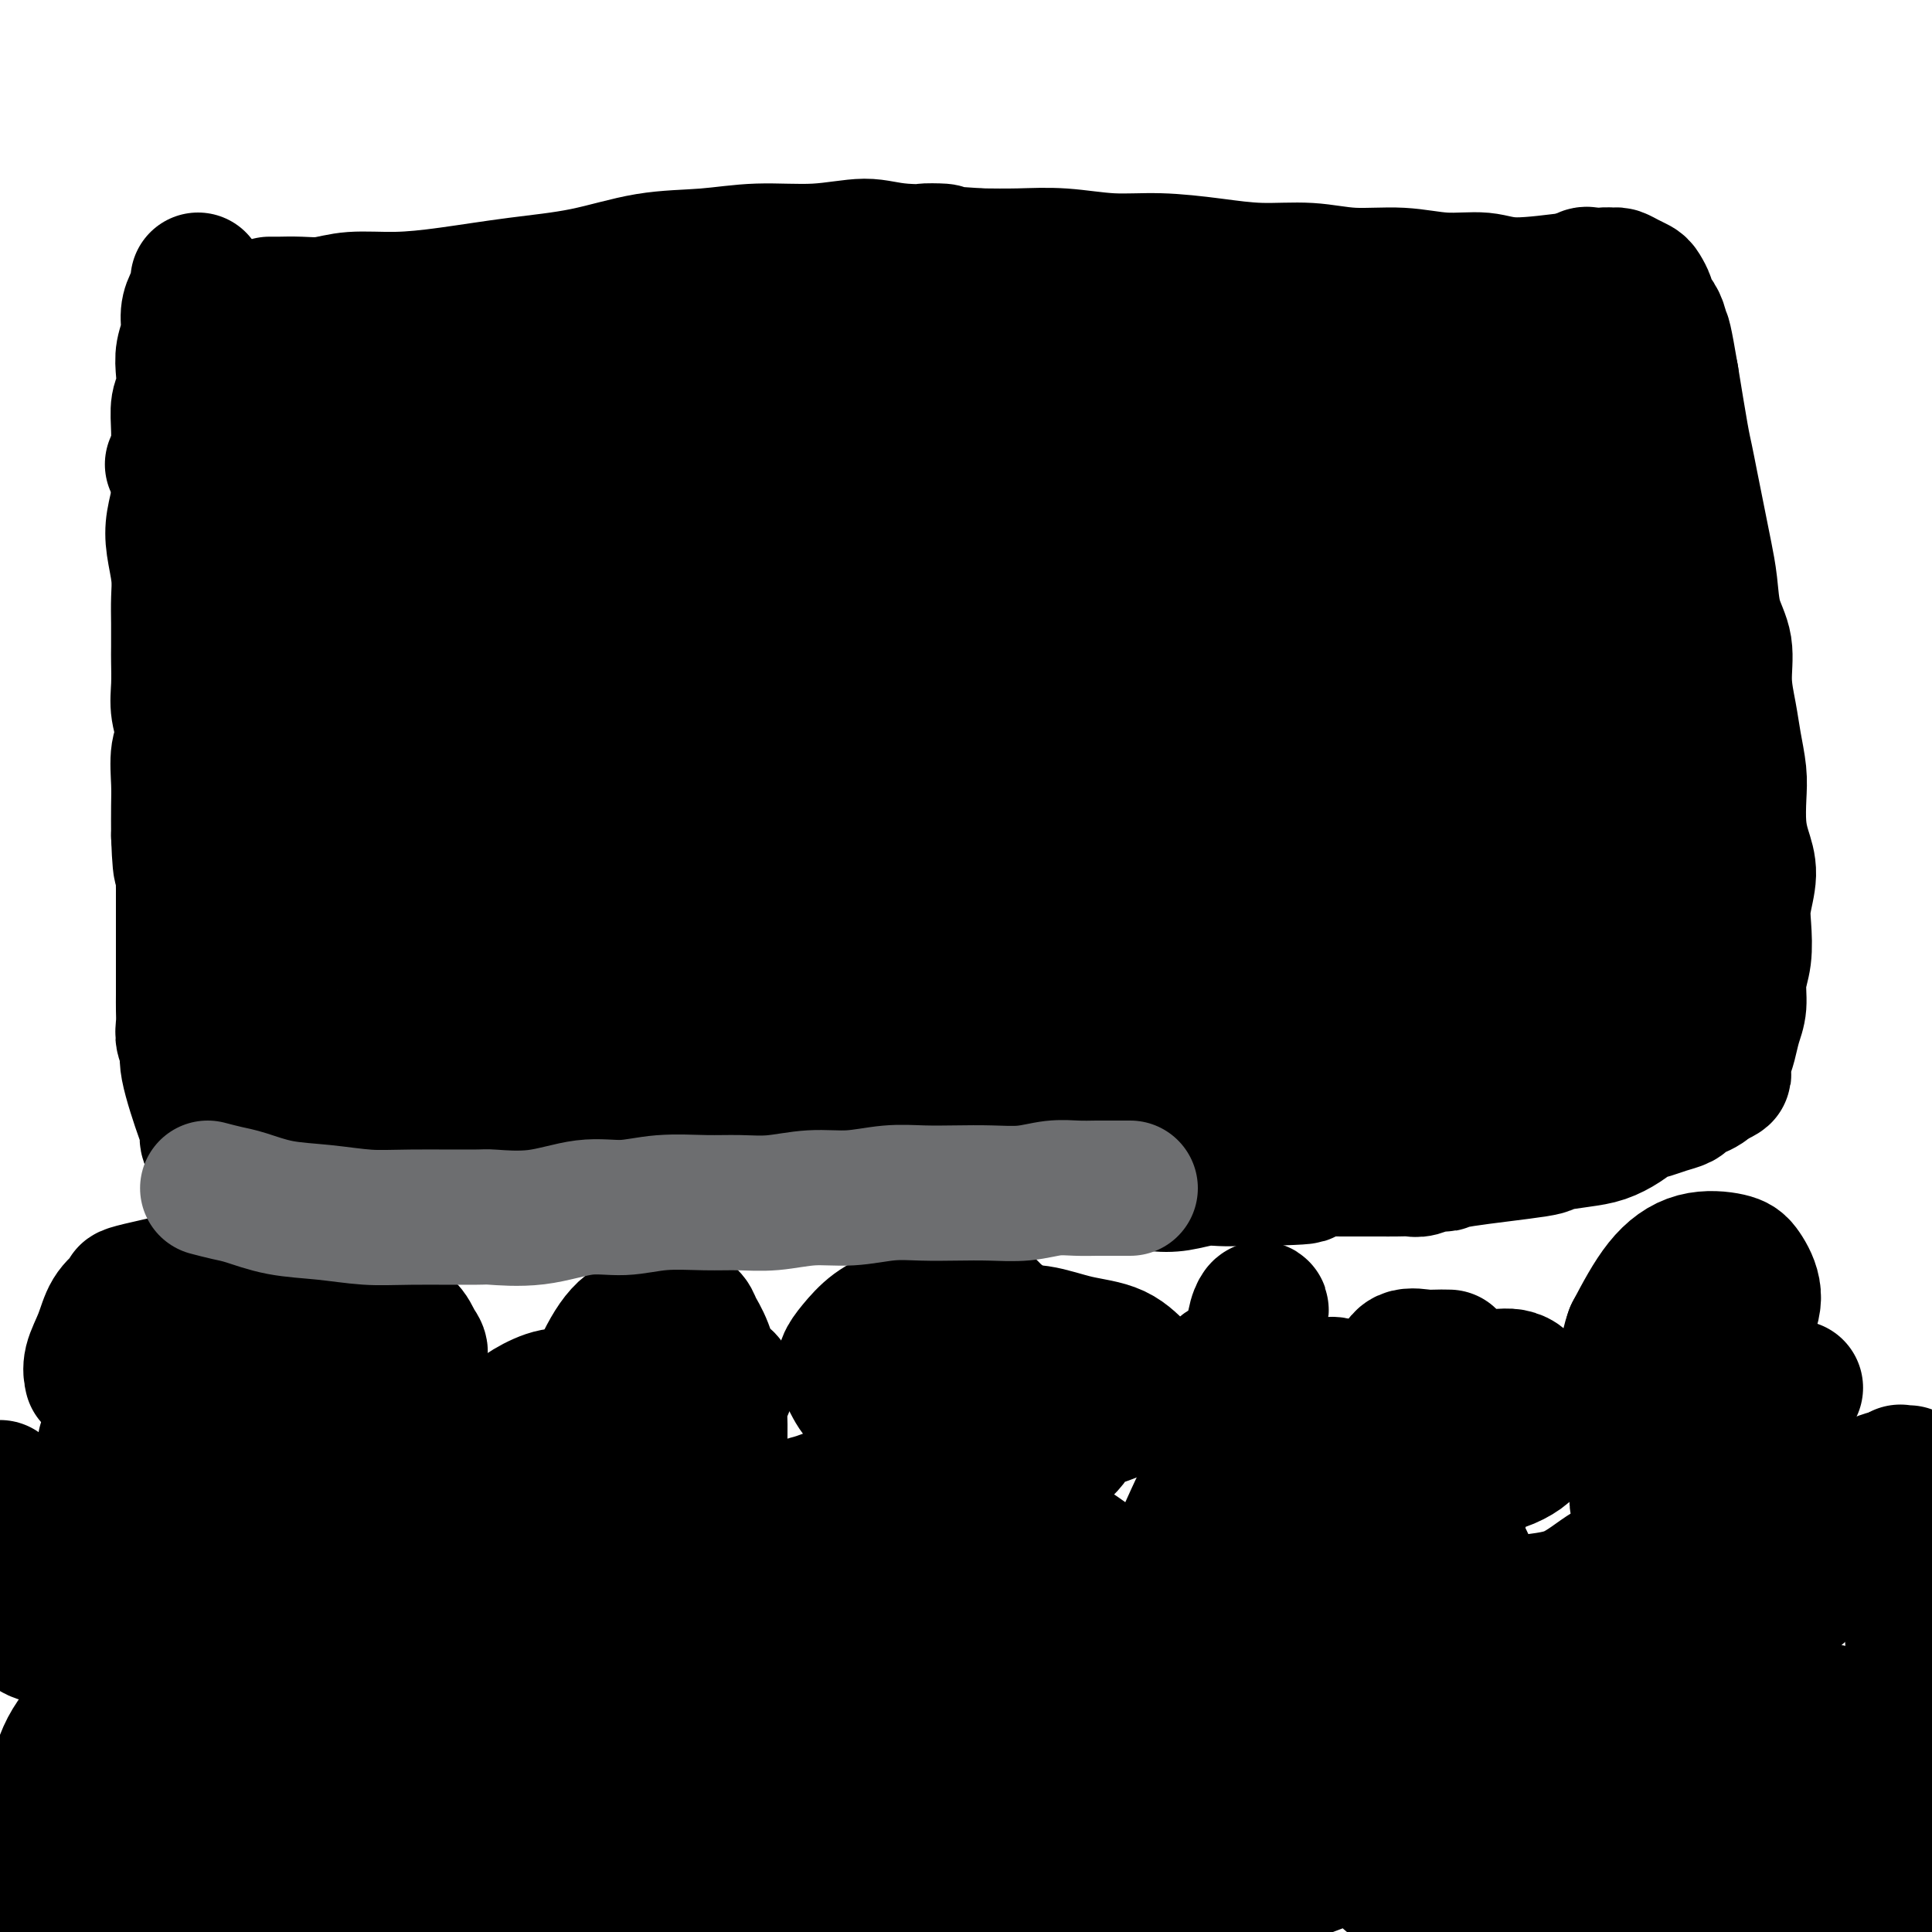 <svg viewBox='0 0 400 400' version='1.1' xmlns='http://www.w3.org/2000/svg' xmlns:xlink='http://www.w3.org/1999/xlink'><g fill='none' stroke='#000000' stroke-width='28' stroke-linecap='round' stroke-linejoin='round'><path d='M22,391c-0.310,0.092 -0.619,0.185 -1,0c-0.381,-0.185 -0.832,-0.646 -1,-1c-0.168,-0.354 -0.053,-0.599 0,-1c0.053,-0.401 0.045,-0.956 0,-2c-0.045,-1.044 -0.127,-2.576 0,-4c0.127,-1.424 0.463,-2.741 1,-4c0.537,-1.259 1.274,-2.460 2,-4c0.726,-1.540 1.441,-3.419 2,-5c0.559,-1.581 0.963,-2.863 2,-4c1.037,-1.137 2.709,-2.129 4,-3c1.291,-0.871 2.201,-1.622 4,-2c1.799,-0.378 4.485,-0.383 7,0c2.515,0.383 4.857,1.154 7,2c2.143,0.846 4.085,1.766 6,3c1.915,1.234 3.802,2.782 5,4c1.198,1.218 1.706,2.107 2,3c0.294,0.893 0.375,1.790 0,3c-0.375,1.210 -1.207,2.731 -2,4c-0.793,1.269 -1.547,2.284 -3,4c-1.453,1.716 -3.605,4.133 -6,6c-2.395,1.867 -5.032,3.186 -7,4c-1.968,0.814 -3.268,1.124 -5,1c-1.732,-0.124 -3.897,-0.683 -6,-2c-2.103,-1.317 -4.143,-3.393 -6,-6c-1.857,-2.607 -3.531,-5.745 -5,-9c-1.469,-3.255 -2.735,-6.628 -4,-10'/><path d='M18,368c-1.458,-4.369 -0.604,-5.793 0,-8c0.604,-2.207 0.956,-5.198 2,-7c1.044,-1.802 2.779,-2.415 5,-3c2.221,-0.585 4.927,-1.140 8,-1c3.073,0.140 6.512,0.977 10,2c3.488,1.023 7.023,2.231 10,4c2.977,1.769 5.395,4.097 7,6c1.605,1.903 2.396,3.379 3,5c0.604,1.621 1.022,3.387 1,5c-0.022,1.613 -0.483,3.073 -2,5c-1.517,1.927 -4.089,4.319 -7,7c-2.911,2.681 -6.161,5.649 -10,8c-3.839,2.351 -8.266,4.084 -12,5c-3.734,0.916 -6.773,1.015 -10,1c-3.227,-0.015 -6.640,-0.143 -9,-1c-2.360,-0.857 -3.666,-2.443 -5,-3c-1.334,-0.557 -2.696,-0.087 -1,-4c1.696,-3.913 6.450,-12.210 9,-16c2.550,-3.790 2.895,-3.073 5,-4c2.105,-0.927 5.968,-3.497 9,-5c3.032,-1.503 5.231,-1.937 8,-2c2.769,-0.063 6.108,0.246 9,2c2.892,1.754 5.339,4.954 7,8c1.661,3.046 2.538,5.937 3,9c0.462,3.063 0.509,6.299 0,9c-0.509,2.701 -1.573,4.867 -3,7c-1.427,2.133 -3.218,4.231 -5,6c-1.782,1.769 -3.557,3.207 -6,4c-2.443,0.793 -5.555,0.941 -9,0c-3.445,-0.941 -7.222,-2.970 -11,-5'/><path d='M24,402c-4.674,-2.473 -6.358,-6.156 -8,-10c-1.642,-3.844 -3.240,-7.848 -4,-12c-0.760,-4.152 -0.681,-8.452 0,-12c0.681,-3.548 1.964,-6.344 4,-9c2.036,-2.656 4.824,-5.170 8,-7c3.176,-1.830 6.739,-2.974 11,-3c4.261,-0.026 9.220,1.068 14,3c4.780,1.932 9.383,4.704 13,8c3.617,3.296 6.249,7.118 8,11c1.751,3.882 2.620,7.824 3,11c0.380,3.176 0.272,5.587 -1,8c-1.272,2.413 -3.707,4.828 -5,6c-1.293,1.172 -1.442,1.101 -3,1c-1.558,-0.101 -4.524,-0.231 -7,0c-2.476,0.231 -4.461,0.822 -6,-2c-1.539,-2.822 -2.633,-9.056 -3,-13c-0.367,-3.944 -0.009,-5.598 2,-8c2.009,-2.402 5.668,-5.554 10,-8c4.332,-2.446 9.337,-4.187 14,-5c4.663,-0.813 8.986,-0.697 13,0c4.014,0.697 7.721,1.977 11,4c3.279,2.023 6.129,4.791 8,8c1.871,3.209 2.762,6.858 3,10c0.238,3.142 -0.178,5.775 -1,8c-0.822,2.225 -2.052,4.041 -4,6c-1.948,1.959 -4.616,4.061 -7,5c-2.384,0.939 -4.484,0.716 -7,0c-2.516,-0.716 -5.447,-1.923 -8,-4c-2.553,-2.077 -4.730,-5.022 -6,-8c-1.270,-2.978 -1.635,-5.989 -2,-9'/><path d='M74,381c-1.125,-4.257 0.061,-6.399 2,-9c1.939,-2.601 4.630,-5.661 8,-8c3.370,-2.339 7.418,-3.957 12,-5c4.582,-1.043 9.698,-1.510 14,-1c4.302,0.510 7.790,1.996 11,4c3.210,2.004 6.141,4.526 8,7c1.859,2.474 2.647,4.901 3,8c0.353,3.099 0.272,6.869 -1,10c-1.272,3.131 -3.734,5.622 -6,8c-2.266,2.378 -4.336,4.642 -7,6c-2.664,1.358 -5.923,1.808 -9,2c-3.077,0.192 -5.974,0.126 -8,-1c-2.026,-1.126 -3.182,-3.311 -4,-5c-0.818,-1.689 -1.299,-2.882 -1,-5c0.299,-2.118 1.378,-5.161 3,-8c1.622,-2.839 3.788,-5.476 7,-8c3.212,-2.524 7.469,-4.936 11,-7c3.531,-2.064 6.336,-3.779 12,-4c5.664,-0.221 14.187,1.054 18,2c3.813,0.946 2.915,1.563 3,2c0.085,0.437 1.153,0.692 2,2c0.847,1.308 1.474,3.667 1,6c-0.474,2.333 -2.047,4.639 -4,7c-1.953,2.361 -4.284,4.777 -7,7c-2.716,2.223 -5.817,4.251 -9,5c-3.183,0.749 -6.450,0.218 -9,0c-2.550,-0.218 -4.385,-0.122 -6,-1c-1.615,-0.878 -3.010,-2.730 -4,-5c-0.990,-2.270 -1.574,-4.957 -1,-8c0.574,-3.043 2.307,-6.441 5,-10c2.693,-3.559 6.347,-7.280 10,-11'/><path d='M128,361c5.781,-5.494 12.734,-8.728 20,-9c7.266,-0.272 14.844,2.418 20,5c5.156,2.582 7.889,5.054 10,8c2.111,2.946 3.600,6.365 4,10c0.400,3.635 -0.290,7.485 -1,11c-0.710,3.515 -1.441,6.693 -3,10c-1.559,3.307 -3.948,6.741 -7,9c-3.052,2.259 -6.769,3.343 -10,4c-3.231,0.657 -5.977,0.885 -9,0c-3.023,-0.885 -6.323,-2.885 -9,-5c-2.677,-2.115 -4.729,-4.347 -6,-7c-1.271,-2.653 -1.760,-5.727 -1,-9c0.760,-3.273 2.768,-6.744 5,-10c2.232,-3.256 4.688,-6.296 8,-9c3.312,-2.704 7.482,-5.070 12,-6c4.518,-0.930 9.385,-0.423 14,0c4.615,0.423 8.977,0.762 13,2c4.023,1.238 7.707,3.373 10,6c2.293,2.627 3.196,5.744 4,9c0.804,3.256 1.508,6.651 1,10c-0.508,3.349 -2.230,6.652 -4,10c-1.770,3.348 -3.590,6.741 -6,9c-2.410,2.259 -5.410,3.383 -8,4c-2.590,0.617 -4.771,0.728 -7,0c-2.229,-0.728 -4.507,-2.294 -6,-5c-1.493,-2.706 -2.200,-6.551 -2,-11c0.200,-4.449 1.308,-9.502 3,-14c1.692,-4.498 3.969,-8.443 7,-12c3.031,-3.557 6.816,-6.727 11,-9c4.184,-2.273 8.767,-3.649 13,-4c4.233,-0.351 8.117,0.325 12,1'/><path d='M216,359c5.461,0.468 6.615,3.139 9,5c2.385,1.861 6.001,2.912 7,8c0.999,5.088 -0.621,14.213 -2,18c-1.379,3.787 -2.519,2.237 -5,2c-2.481,-0.237 -6.305,0.839 -10,1c-3.695,0.161 -7.261,-0.594 -11,-2c-3.739,-1.406 -7.651,-3.463 -10,-6c-2.349,-2.537 -3.134,-5.556 -3,-9c0.134,-3.444 1.189,-7.315 3,-11c1.811,-3.685 4.380,-7.185 8,-10c3.620,-2.815 8.291,-4.945 13,-6c4.709,-1.055 9.457,-1.034 14,-1c4.543,0.034 8.882,0.082 13,1c4.118,0.918 8.015,2.707 11,5c2.985,2.293 5.059,5.088 7,7c1.941,1.912 3.749,2.939 2,8c-1.749,5.061 -7.054,14.156 -11,19c-3.946,4.844 -6.534,5.437 -10,6c-3.466,0.563 -7.812,1.095 -11,1c-3.188,-0.095 -5.218,-0.818 -7,-2c-1.782,-1.182 -3.317,-2.825 -4,-5c-0.683,-2.175 -0.515,-4.882 0,-8c0.515,-3.118 1.378,-6.646 4,-10c2.622,-3.354 7.003,-6.535 12,-9c4.997,-2.465 10.610,-4.213 16,-5c5.390,-0.787 10.558,-0.613 15,0c4.442,0.613 8.157,1.665 11,3c2.843,1.335 4.812,2.953 6,5c1.188,2.047 1.594,4.524 2,7'/><path d='M285,371c1.029,3.138 -0.398,4.982 -2,7c-1.602,2.018 -3.379,4.211 -6,6c-2.621,1.789 -6.088,3.174 -10,4c-3.912,0.826 -8.271,1.095 -12,0c-3.729,-1.095 -6.829,-3.552 -10,-6c-3.171,-2.448 -6.412,-4.887 -8,-8c-1.588,-3.113 -1.522,-6.899 -1,-10c0.522,-3.101 1.500,-5.516 4,-8c2.500,-2.484 6.523,-5.039 11,-7c4.477,-1.961 9.410,-3.330 15,-4c5.590,-0.670 11.837,-0.640 18,0c6.163,0.640 12.242,1.891 17,3c4.758,1.109 8.195,2.078 11,4c2.805,1.922 4.979,4.798 6,7c1.021,2.202 0.888,3.730 0,6c-0.888,2.270 -2.530,5.283 -5,8c-2.470,2.717 -5.767,5.138 -10,7c-4.233,1.862 -9.403,3.167 -14,4c-4.597,0.833 -8.620,1.196 -12,1c-3.380,-0.196 -6.116,-0.951 -8,-2c-1.884,-1.049 -2.916,-2.392 -3,-4c-0.084,-1.608 0.778,-3.480 3,-6c2.222,-2.520 5.802,-5.689 10,-8c4.198,-2.311 9.012,-3.765 14,-5c4.988,-1.235 10.150,-2.252 15,-2c4.850,0.252 9.388,1.772 13,3c3.612,1.228 6.298,2.164 8,4c1.702,1.836 2.420,4.571 3,7c0.580,2.429 1.023,4.551 -4,8c-5.023,3.449 -15.511,8.224 -26,13'/><path d='M302,393c-4.733,2.125 -3.567,0.939 -5,0c-1.433,-0.939 -5.465,-1.630 -8,-3c-2.535,-1.370 -3.573,-3.420 -4,-6c-0.427,-2.580 -0.244,-5.691 1,-9c1.244,-3.309 3.549,-6.816 7,-10c3.451,-3.184 8.047,-6.047 13,-8c4.953,-1.953 10.264,-2.998 15,-4c4.736,-1.002 8.898,-1.963 15,0c6.102,1.963 14.143,6.849 18,10c3.857,3.151 3.528,4.566 3,7c-0.528,2.434 -1.256,5.887 -3,9c-1.744,3.113 -4.505,5.887 -8,8c-3.495,2.113 -7.726,3.566 -12,5c-4.274,1.434 -8.593,2.850 -12,3c-3.407,0.150 -5.901,-0.965 -9,-1c-3.099,-0.035 -6.801,1.011 -5,-4c1.801,-5.011 9.106,-16.079 13,-21c3.894,-4.921 4.378,-3.694 8,-5c3.622,-1.306 10.384,-5.146 17,-7c6.616,-1.854 13.086,-1.723 18,-2c4.914,-0.277 8.271,-0.964 11,-1c2.729,-0.036 4.831,0.578 6,1c1.169,0.422 1.407,0.652 0,2c-1.407,1.348 -4.458,3.815 -8,6c-3.542,2.185 -7.576,4.088 -12,6c-4.424,1.912 -9.237,3.832 -14,5c-4.763,1.168 -9.475,1.584 -14,2c-4.525,0.416 -8.864,0.833 -12,1c-3.136,0.167 -5.068,0.083 -7,0'/><path d='M314,377c-5.956,0.403 -4.347,-0.091 -3,-1c1.347,-0.909 2.433,-2.234 5,-4c2.567,-1.766 6.616,-3.972 12,-6c5.384,-2.028 12.104,-3.879 19,-5c6.896,-1.121 13.969,-1.513 20,-2c6.031,-0.487 11.022,-1.069 16,0c4.978,1.069 9.943,3.790 12,5c2.057,1.210 1.205,0.911 0,2c-1.205,1.089 -2.762,3.567 -6,6c-3.238,2.433 -8.156,4.822 -14,7c-5.844,2.178 -12.614,4.145 -19,6c-6.386,1.855 -12.389,3.598 -18,5c-5.611,1.402 -10.829,2.461 -15,3c-4.171,0.539 -7.295,0.556 -9,0c-1.705,-0.556 -1.990,-1.686 -1,-3c0.990,-1.314 3.254,-2.812 7,-5c3.746,-2.188 8.973,-5.067 15,-7c6.027,-1.933 12.854,-2.919 20,-4c7.146,-1.081 14.612,-2.256 21,-2c6.388,0.256 11.697,1.943 16,3c4.303,1.057 7.600,1.482 10,3c2.400,1.518 3.902,4.128 4,6c0.098,1.872 -1.209,3.006 -4,5c-2.791,1.994 -7.066,4.846 -11,7c-3.934,2.154 -7.528,3.608 -14,5c-6.472,1.392 -15.821,2.722 -20,3c-4.179,0.278 -3.186,-0.494 -3,-1c0.186,-0.506 -0.435,-0.744 -1,-2c-0.565,-1.256 -1.075,-3.531 0,-7c1.075,-3.469 3.736,-8.134 7,-12c3.264,-3.866 7.132,-6.933 11,-10'/><path d='M371,372c5.195,-4.636 9.181,-5.225 13,-6c3.819,-0.775 7.470,-1.735 10,-2c2.530,-0.265 3.938,0.164 5,1c1.062,0.836 1.776,2.081 1,4c-0.776,1.919 -3.042,4.514 -5,7c-1.958,2.486 -3.607,4.862 -6,7c-2.393,2.138 -5.529,4.037 -8,5c-2.471,0.963 -4.277,0.989 -5,1c-0.723,0.011 -0.361,0.005 0,0'/><path d='M32,297c-0.336,0.360 -0.672,0.720 -1,1c-0.328,0.280 -0.647,0.481 -2,2c-1.353,1.519 -3.741,4.356 -5,6c-1.259,1.644 -1.391,2.096 -2,4c-0.609,1.904 -1.695,5.260 -2,8c-0.305,2.740 0.171,4.864 1,7c0.829,2.136 2.012,4.284 3,6c0.988,1.716 1.780,3.001 3,4c1.220,0.999 2.868,1.713 5,2c2.132,0.287 4.747,0.149 7,0c2.253,-0.149 4.144,-0.309 6,-1c1.856,-0.691 3.676,-1.915 5,-3c1.324,-1.085 2.153,-2.033 3,-3c0.847,-0.967 1.712,-1.955 2,-3c0.288,-1.045 0.000,-2.147 0,-3c-0.000,-0.853 0.287,-1.455 0,-2c-0.287,-0.545 -1.149,-1.031 -2,-2c-0.851,-0.969 -1.689,-2.420 -3,-4c-1.311,-1.580 -3.093,-3.289 -5,-5c-1.907,-1.711 -3.940,-3.425 -6,-5c-2.060,-1.575 -4.146,-3.012 -6,-4c-1.854,-0.988 -3.474,-1.527 -5,-2c-1.526,-0.473 -2.957,-0.879 -4,-1c-1.043,-0.121 -1.696,0.044 -2,0c-0.304,-0.044 -0.258,-0.298 0,0c0.258,0.298 0.729,1.146 1,3c0.271,1.854 0.341,4.713 1,7c0.659,2.287 1.908,4.000 3,6c1.092,2.000 2.026,4.286 3,6c0.974,1.714 1.987,2.857 3,4'/><path d='M33,325c2.258,2.922 3.403,2.228 5,2c1.597,-0.228 3.647,0.011 5,0c1.353,-0.011 2.009,-0.272 3,-1c0.991,-0.728 2.316,-1.924 3,-3c0.684,-1.076 0.727,-2.031 1,-3c0.273,-0.969 0.775,-1.952 1,-3c0.225,-1.048 0.173,-2.162 0,-3c-0.173,-0.838 -0.467,-1.402 -1,-2c-0.533,-0.598 -1.306,-1.232 -2,-2c-0.694,-0.768 -1.310,-1.670 -2,-2c-0.690,-0.330 -1.455,-0.089 -2,0c-0.545,0.089 -0.870,0.025 -1,0c-0.130,-0.025 -0.065,-0.013 0,0'/><path d='M97,316c-3.329,1.222 -6.659,2.443 -8,3c-1.341,0.557 -0.694,0.448 -1,1c-0.306,0.552 -1.566,1.764 -2,3c-0.434,1.236 -0.042,2.494 0,4c0.042,1.506 -0.266,3.258 0,5c0.266,1.742 1.104,3.472 2,5c0.896,1.528 1.848,2.852 3,4c1.152,1.148 2.502,2.119 4,3c1.498,0.881 3.144,1.672 5,2c1.856,0.328 3.923,0.193 6,0c2.077,-0.193 4.163,-0.444 6,-1c1.837,-0.556 3.426,-1.417 5,-3c1.574,-1.583 3.132,-3.890 4,-6c0.868,-2.110 1.044,-4.025 1,-6c-0.044,-1.975 -0.309,-4.009 -1,-6c-0.691,-1.991 -1.810,-3.937 -3,-6c-1.190,-2.063 -2.453,-4.242 -4,-6c-1.547,-1.758 -3.378,-3.094 -5,-4c-1.622,-0.906 -3.035,-1.381 -5,-1c-1.965,0.381 -4.483,1.617 -7,3c-2.517,1.383 -5.033,2.912 -7,5c-1.967,2.088 -3.383,4.733 -4,7c-0.617,2.267 -0.433,4.154 0,6c0.433,1.846 1.117,3.651 3,5c1.883,1.349 4.967,2.243 8,3c3.033,0.757 6.017,1.379 9,2'/><path d='M106,338c4.416,0.997 6.956,0.988 10,0c3.044,-0.988 6.591,-2.957 9,-5c2.409,-2.043 3.679,-4.161 5,-6c1.321,-1.839 2.694,-3.400 3,-5c0.306,-1.600 -0.453,-3.241 -1,-5c-0.547,-1.759 -0.881,-3.636 -2,-5c-1.119,-1.364 -3.024,-2.214 -5,-3c-1.976,-0.786 -4.024,-1.507 -6,-2c-1.976,-0.493 -3.879,-0.757 -6,0c-2.121,0.757 -4.459,2.536 -6,4c-1.541,1.464 -2.283,2.613 -3,4c-0.717,1.387 -1.409,3.011 -1,4c0.409,0.989 1.918,1.343 3,2c1.082,0.657 1.738,1.616 2,2c0.262,0.384 0.131,0.192 0,0'/><path d='M163,321c-0.167,0.691 -0.334,1.383 -1,1c-0.666,-0.383 -1.830,-1.840 -3,2c-1.170,3.840 -2.347,12.977 -2,18c0.347,5.023 2.216,5.933 5,8c2.784,2.067 6.482,5.290 10,7c3.518,1.710 6.855,1.907 10,2c3.145,0.093 6.098,0.084 9,-1c2.902,-1.084 5.754,-3.241 8,-5c2.246,-1.759 3.888,-3.120 5,-5c1.112,-1.880 1.696,-4.279 2,-6c0.304,-1.721 0.329,-2.764 0,-4c-0.329,-1.236 -1.014,-2.665 -2,-4c-0.986,-1.335 -2.275,-2.576 -4,-4c-1.725,-1.424 -3.885,-3.032 -6,-4c-2.115,-0.968 -4.184,-1.295 -6,-1c-1.816,0.295 -3.379,1.213 -5,2c-1.621,0.787 -3.300,1.444 -5,3c-1.700,1.556 -3.422,4.012 -4,6c-0.578,1.988 -0.012,3.507 1,5c1.012,1.493 2.470,2.960 4,4c1.530,1.040 3.131,1.652 5,2c1.869,0.348 4.004,0.432 6,0c1.996,-0.432 3.851,-1.382 6,-3c2.149,-1.618 4.592,-3.906 6,-6c1.408,-2.094 1.779,-3.994 2,-6c0.221,-2.006 0.290,-4.117 0,-6c-0.290,-1.883 -0.940,-3.538 -2,-5c-1.060,-1.462 -2.530,-2.731 -4,-4'/><path d='M198,317c-1.558,-2.807 -2.454,-2.323 -4,-2c-1.546,0.323 -3.743,0.487 -5,0c-1.257,-0.487 -1.575,-1.625 -3,0c-1.425,1.625 -3.958,6.013 -5,9c-1.042,2.987 -0.594,4.572 0,6c0.594,1.428 1.333,2.697 3,4c1.667,1.303 4.261,2.638 7,3c2.739,0.362 5.622,-0.249 8,-1c2.378,-0.751 4.251,-1.643 5,-2c0.749,-0.357 0.375,-0.178 0,0'/><path d='M291,313c-0.269,0.080 -0.537,0.161 -1,0c-0.463,-0.161 -1.120,-0.562 -2,-1c-0.880,-0.438 -1.981,-0.912 -3,-1c-1.019,-0.088 -1.954,0.211 -3,0c-1.046,-0.211 -2.203,-0.930 -3,-1c-0.797,-0.070 -1.234,0.511 -2,1c-0.766,0.489 -1.861,0.888 -3,2c-1.139,1.112 -2.321,2.937 -3,5c-0.679,2.063 -0.854,4.365 -1,7c-0.146,2.635 -0.264,5.603 0,8c0.264,2.397 0.911,4.221 2,6c1.089,1.779 2.621,3.511 4,4c1.379,0.489 2.606,-0.265 4,-1c1.394,-0.735 2.954,-1.452 4,-3c1.046,-1.548 1.576,-3.927 2,-6c0.424,-2.073 0.740,-3.842 1,-6c0.260,-2.158 0.464,-4.707 0,-7c-0.464,-2.293 -1.595,-4.331 -3,-6c-1.405,-1.669 -3.085,-2.968 -5,-4c-1.915,-1.032 -4.066,-1.797 -6,-2c-1.934,-0.203 -3.650,0.155 -5,1c-1.350,0.845 -2.333,2.178 -3,4c-0.667,1.822 -1.018,4.133 -1,6c0.018,1.867 0.407,3.291 1,5c0.593,1.709 1.391,3.704 3,5c1.609,1.296 4.028,1.894 6,2c1.972,0.106 3.498,-0.281 5,-1c1.502,-0.719 2.981,-1.771 4,-3c1.019,-1.229 1.577,-2.637 2,-4c0.423,-1.363 0.712,-2.682 1,-4'/><path d='M286,319c0.149,-1.768 -0.979,-2.186 -2,-3c-1.021,-0.814 -1.933,-2.022 -3,-3c-1.067,-0.978 -2.287,-1.725 -3,-2c-0.713,-0.275 -0.918,-0.079 -1,0c-0.082,0.079 -0.041,0.039 0,0'/><path d='M370,306c-4.719,-0.613 -9.439,-1.226 -11,-2c-1.561,-0.774 0.035,-1.708 -2,0c-2.035,1.708 -7.701,6.057 -10,9c-2.299,2.943 -1.232,4.478 -1,7c0.232,2.522 -0.371,6.031 0,9c0.371,2.969 1.715,5.398 3,7c1.285,1.602 2.509,2.376 4,3c1.491,0.624 3.248,1.098 5,1c1.752,-0.098 3.498,-0.767 5,-2c1.502,-1.233 2.759,-3.031 4,-5c1.241,-1.969 2.466,-4.108 3,-6c0.534,-1.892 0.377,-3.535 0,-5c-0.377,-1.465 -0.972,-2.750 -2,-4c-1.028,-1.250 -2.487,-2.464 -4,-3c-1.513,-0.536 -3.080,-0.396 -5,0c-1.920,0.396 -4.193,1.046 -6,2c-1.807,0.954 -3.148,2.212 -4,4c-0.852,1.788 -1.216,4.107 -1,6c0.216,1.893 1.013,3.359 2,5c0.987,1.641 2.166,3.456 4,4c1.834,0.544 4.325,-0.185 7,-1c2.675,-0.815 5.535,-1.717 8,-3c2.465,-1.283 4.536,-2.946 6,-5c1.464,-2.054 2.320,-4.499 3,-6c0.680,-1.501 1.183,-2.058 1,-3c-0.183,-0.942 -1.052,-2.269 -2,-3c-0.948,-0.731 -1.974,-0.865 -3,-1'/><path d='M374,314c-1.408,-0.558 -2.429,0.046 -4,1c-1.571,0.954 -3.692,2.257 -5,3c-1.308,0.743 -1.802,0.927 -2,1c-0.198,0.073 -0.099,0.037 0,0'/><path d='M347,313c-0.779,0.122 -1.557,0.244 -2,0c-0.443,-0.244 -0.549,-0.854 -1,-1c-0.451,-0.146 -1.245,0.171 -2,0c-0.755,-0.171 -1.470,-0.830 -2,-1c-0.530,-0.170 -0.874,0.150 -1,0c-0.126,-0.150 -0.034,-0.771 0,-1c0.034,-0.229 0.010,-0.065 0,0c-0.010,0.065 -0.005,0.033 0,0'/><path d='M351,302c0.143,-0.339 0.286,-0.679 1,-1c0.714,-0.321 2.000,-0.625 3,-1c1.000,-0.375 1.714,-0.821 2,-1c0.286,-0.179 0.143,-0.089 0,0'/><path d='M344,296c-0.280,0.083 -0.560,0.167 0,0c0.560,-0.167 1.958,-0.583 3,-1c1.042,-0.417 1.726,-0.833 2,-1c0.274,-0.167 0.137,-0.083 0,0'/><path d='M359,296c0.622,0.111 1.244,0.222 2,0c0.756,-0.222 1.644,-0.778 2,-1c0.356,-0.222 0.178,-0.111 0,0'/><path d='M363,301c1.667,1.250 3.333,2.500 4,3c0.667,0.500 0.333,0.250 0,0'/><path d='M41,58c0.081,0.684 0.162,1.368 0,2c-0.162,0.632 -0.565,1.210 -1,2c-0.435,0.790 -0.900,1.790 -1,3c-0.100,1.210 0.166,2.629 0,4c-0.166,1.371 -0.762,2.693 -1,4c-0.238,1.307 -0.116,2.601 0,4c0.116,1.399 0.227,2.905 0,4c-0.227,1.095 -0.792,1.779 -1,3c-0.208,1.221 -0.059,2.980 0,5c0.059,2.020 0.029,4.303 0,6c-0.029,1.697 -0.057,2.809 0,4c0.057,1.191 0.197,2.460 0,4c-0.197,1.540 -0.732,3.351 -1,5c-0.268,1.649 -0.268,3.134 0,5c0.268,1.866 0.804,4.111 1,6c0.196,1.889 0.053,3.421 0,5c-0.053,1.579 -0.015,3.204 0,5c0.015,1.796 0.009,3.761 0,5c-0.009,1.239 -0.020,1.750 0,3c0.020,1.250 0.072,3.240 0,5c-0.072,1.760 -0.268,3.291 0,5c0.268,1.709 1.000,3.596 1,5c0.000,1.404 -0.732,2.325 -1,4c-0.268,1.675 -0.072,4.105 0,6c0.072,1.895 0.021,3.256 0,5c-0.021,1.744 -0.010,3.872 0,6'/><path d='M37,173c0.381,10.837 0.834,5.429 1,4c0.166,-1.429 0.044,1.121 0,3c-0.044,1.879 -0.012,3.087 0,4c0.012,0.913 0.003,1.532 0,2c-0.003,0.468 -0.001,0.786 0,3c0.001,2.214 0.000,6.325 0,8c-0.000,1.675 -0.000,0.913 0,1c0.000,0.087 0.000,1.023 0,2c-0.000,0.977 -0.001,1.995 0,3c0.001,1.005 0.005,1.999 0,3c-0.005,1.001 -0.018,2.011 0,3c0.018,0.989 0.068,1.957 0,3c-0.068,1.043 -0.252,2.162 0,3c0.252,0.838 0.942,1.394 1,2c0.058,0.606 -0.516,1.262 0,4c0.516,2.738 2.123,7.557 3,10c0.877,2.443 1.024,2.511 1,3c-0.024,0.489 -0.217,1.399 0,2c0.217,0.601 0.846,0.893 1,1c0.154,0.107 -0.166,0.029 0,0c0.166,-0.029 0.817,-0.009 1,0c0.183,0.009 -0.101,0.005 0,0c0.101,-0.005 0.587,-0.013 1,0c0.413,0.013 0.751,0.045 1,0c0.249,-0.045 0.407,-0.167 1,0c0.593,0.167 1.621,0.622 3,1c1.379,0.378 3.108,0.679 5,1c1.892,0.321 3.946,0.660 6,1'/><path d='M62,240c3.991,0.647 4.968,0.766 7,1c2.032,0.234 5.118,0.585 8,1c2.882,0.415 5.561,0.896 8,1c2.439,0.104 4.640,-0.168 7,0c2.360,0.168 4.881,0.776 7,1c2.119,0.224 3.836,0.064 6,0c2.164,-0.064 4.774,-0.031 7,0c2.226,0.031 4.066,0.061 6,0c1.934,-0.061 3.961,-0.212 6,0c2.039,0.212 4.090,0.789 6,1c1.910,0.211 3.679,0.058 6,0c2.321,-0.058 5.196,-0.019 8,0c2.804,0.019 5.539,0.019 8,0c2.461,-0.019 4.647,-0.058 7,0c2.353,0.058 4.871,0.212 7,0c2.129,-0.212 3.869,-0.789 6,-1c2.131,-0.211 4.652,-0.057 7,0c2.348,0.057 4.524,0.015 7,0c2.476,-0.015 5.251,-0.004 8,0c2.749,0.004 5.472,0.001 8,0c2.528,-0.001 4.860,-0.001 7,0c2.140,0.001 4.087,0.004 6,0c1.913,-0.004 3.791,-0.014 6,0c2.209,0.014 4.747,0.053 7,0c2.253,-0.053 4.220,-0.196 6,0c1.780,0.196 3.372,0.732 5,1c1.628,0.268 3.293,0.268 5,0c1.707,-0.268 3.458,-0.804 5,-1c1.542,-0.196 2.877,-0.053 4,0c1.123,0.053 2.035,0.015 3,0c0.965,-0.015 1.982,-0.008 3,0'/><path d='M259,244c20.561,-0.397 7.463,-0.891 3,-1c-4.463,-0.109 -0.291,0.167 3,0c3.291,-0.167 5.699,-0.777 7,-1c1.301,-0.223 1.493,-0.060 2,0c0.507,0.060 1.328,0.016 2,0c0.672,-0.016 1.194,-0.004 2,0c0.806,0.004 1.897,0.001 3,0c1.103,-0.001 2.220,0.001 3,0c0.780,-0.001 1.223,-0.004 2,0c0.777,0.004 1.886,0.016 3,0c1.114,-0.016 2.232,-0.059 3,0c0.768,0.059 1.185,0.219 2,0c0.815,-0.219 2.028,-0.818 3,-1c0.972,-0.182 1.705,0.053 2,0c0.295,-0.053 0.154,-0.395 4,-1c3.846,-0.605 11.681,-1.474 15,-2c3.319,-0.526 2.124,-0.708 3,-1c0.876,-0.292 3.823,-0.694 6,-1c2.177,-0.306 3.583,-0.516 5,-1c1.417,-0.484 2.846,-1.243 4,-2c1.154,-0.757 2.035,-1.512 3,-2c0.965,-0.488 2.016,-0.708 3,-1c0.984,-0.292 1.903,-0.656 3,-1c1.097,-0.344 2.374,-0.670 3,-1c0.626,-0.330 0.601,-0.666 1,-1c0.399,-0.334 1.223,-0.667 2,-1c0.777,-0.333 1.508,-0.667 2,-1c0.492,-0.333 0.746,-0.667 1,-1'/><path d='M354,224c5.582,-2.406 1.537,-1.421 0,-1c-1.537,0.421 -0.566,0.276 0,0c0.566,-0.276 0.729,-0.685 1,-1c0.271,-0.315 0.651,-0.537 1,-1c0.349,-0.463 0.667,-1.169 1,-2c0.333,-0.831 0.681,-1.788 1,-3c0.319,-1.212 0.608,-2.680 1,-4c0.392,-1.320 0.889,-2.493 1,-4c0.111,-1.507 -0.162,-3.347 0,-5c0.162,-1.653 0.759,-3.120 1,-5c0.241,-1.880 0.128,-4.174 0,-6c-0.128,-1.826 -0.269,-3.184 0,-5c0.269,-1.816 0.949,-4.091 1,-6c0.051,-1.909 -0.525,-3.454 -1,-5c-0.475,-1.546 -0.848,-3.093 -1,-5c-0.152,-1.907 -0.084,-4.174 0,-6c0.084,-1.826 0.182,-3.211 0,-5c-0.182,-1.789 -0.644,-3.981 -1,-6c-0.356,-2.019 -0.606,-3.865 -1,-6c-0.394,-2.135 -0.932,-4.559 -1,-7c-0.068,-2.441 0.333,-4.900 0,-7c-0.333,-2.100 -1.399,-3.842 -2,-6c-0.601,-2.158 -0.738,-4.733 -1,-7c-0.262,-2.267 -0.648,-4.228 -1,-6c-0.352,-1.772 -0.671,-3.356 -1,-5c-0.329,-1.644 -0.668,-3.346 -1,-5c-0.332,-1.654 -0.656,-3.258 -1,-5c-0.344,-1.742 -0.708,-3.623 -1,-5c-0.292,-1.377 -0.512,-2.251 -1,-5c-0.488,-2.749 -1.244,-7.375 -2,-12'/><path d='M346,78c-2.719,-16.078 -1.516,-4.774 -1,-1c0.516,3.774 0.346,0.018 0,-2c-0.346,-2.018 -0.867,-2.299 -1,-3c-0.133,-0.701 0.123,-1.822 0,-3c-0.123,-1.178 -0.625,-2.413 -1,-3c-0.375,-0.587 -0.625,-0.524 -1,-1c-0.375,-0.476 -0.877,-1.489 -1,-2c-0.123,-0.511 0.132,-0.519 0,-1c-0.132,-0.481 -0.650,-1.435 -1,-2c-0.350,-0.565 -0.531,-0.741 -1,-1c-0.469,-0.259 -1.228,-0.602 -2,-1c-0.772,-0.398 -1.559,-0.853 -2,-1c-0.441,-0.147 -0.537,0.012 -1,0c-0.463,-0.012 -1.295,-0.194 -2,0c-0.705,0.194 -1.284,0.766 -2,1c-0.716,0.234 -1.570,0.130 -2,0c-0.430,-0.130 -0.435,-0.288 -3,0c-2.565,0.288 -7.691,1.020 -11,1c-3.309,-0.020 -4.800,-0.794 -7,-1c-2.200,-0.206 -5.109,0.156 -8,0c-2.891,-0.156 -5.762,-0.829 -9,-1c-3.238,-0.171 -6.841,0.160 -10,0c-3.159,-0.160 -5.874,-0.812 -9,-1c-3.126,-0.188 -6.664,0.090 -10,0c-3.336,-0.090 -6.469,-0.546 -10,-1c-3.531,-0.454 -7.460,-0.906 -11,-1c-3.540,-0.094 -6.691,0.171 -10,0c-3.309,-0.171 -6.775,-0.777 -10,-1c-3.225,-0.223 -6.207,-0.064 -9,0c-2.793,0.064 -5.396,0.032 -8,0'/><path d='M203,53c-18.596,-1.176 -9.586,-1.115 -8,-1c1.586,0.115 -4.251,0.283 -8,0c-3.749,-0.283 -5.410,-1.017 -8,-1c-2.590,0.017 -6.108,0.785 -10,1c-3.892,0.215 -8.159,-0.122 -12,0c-3.841,0.122 -7.258,0.705 -11,1c-3.742,0.295 -7.810,0.304 -12,1c-4.190,0.696 -8.503,2.080 -13,3c-4.497,0.920 -9.178,1.375 -14,2c-4.822,0.625 -9.787,1.421 -14,2c-4.213,0.579 -7.675,0.940 -11,1c-3.325,0.060 -6.512,-0.180 -9,0c-2.488,0.180 -4.278,0.780 -6,1c-1.722,0.220 -3.377,0.059 -5,0c-1.623,-0.059 -3.216,-0.016 -4,0c-0.784,0.016 -0.760,0.004 -1,0c-0.240,-0.004 -0.745,-0.001 -1,0c-0.255,0.001 -0.261,0.000 0,0c0.261,-0.000 0.789,-0.000 1,0c0.211,0.000 0.106,0.000 0,0'/><path d='M51,93c0.157,-0.056 0.315,-0.112 0,0c-0.315,0.112 -1.102,0.393 1,-1c2.102,-1.393 7.092,-4.458 10,-6c2.908,-1.542 3.732,-1.561 6,-3c2.268,-1.439 5.979,-4.298 9,-6c3.021,-1.702 5.353,-2.246 7,-3c1.647,-0.754 2.609,-1.717 3,-2c0.391,-0.283 0.213,0.116 -1,1c-1.213,0.884 -3.459,2.254 -7,4c-3.541,1.746 -8.378,3.869 -13,6c-4.622,2.131 -9.030,4.270 -13,6c-3.970,1.730 -7.502,3.049 -10,4c-2.498,0.951 -3.961,1.532 -5,2c-1.039,0.468 -1.655,0.821 -2,1c-0.345,0.179 -0.419,0.183 0,0c0.419,-0.183 1.330,-0.553 3,-1c1.670,-0.447 4.099,-0.970 7,-2c2.901,-1.030 6.275,-2.567 10,-4c3.725,-1.433 7.800,-2.762 11,-4c3.200,-1.238 5.524,-2.385 8,-3c2.476,-0.615 5.104,-0.699 7,-1c1.896,-0.301 3.059,-0.818 4,-1c0.941,-0.182 1.661,-0.028 2,0c0.339,0.028 0.297,-0.071 0,0c-0.297,0.071 -0.847,0.312 -2,1c-1.153,0.688 -2.907,1.824 -5,3c-2.093,1.176 -4.525,2.394 -7,4c-2.475,1.606 -4.993,3.602 -7,5c-2.007,1.398 -3.504,2.199 -5,3'/><path d='M62,96c-4.209,2.916 -2.733,2.205 -2,2c0.733,-0.205 0.721,0.096 1,0c0.279,-0.096 0.847,-0.587 2,-1c1.153,-0.413 2.890,-0.747 6,-2c3.110,-1.253 7.592,-3.425 12,-5c4.408,-1.575 8.743,-2.551 13,-4c4.257,-1.449 8.438,-3.369 12,-5c3.562,-1.631 6.507,-2.974 9,-4c2.493,-1.026 4.534,-1.737 6,-2c1.466,-0.263 2.358,-0.080 3,0c0.642,0.080 1.036,0.057 1,0c-0.036,-0.057 -0.500,-0.149 -1,0c-0.500,0.149 -1.037,0.539 -2,1c-0.963,0.461 -2.353,0.994 -5,2c-2.647,1.006 -6.549,2.485 -11,4c-4.451,1.515 -9.449,3.065 -14,5c-4.551,1.935 -8.656,4.255 -12,6c-3.344,1.745 -5.929,2.916 -8,4c-2.071,1.084 -3.628,2.080 -5,3c-1.372,0.920 -2.558,1.766 -3,2c-0.442,0.234 -0.140,-0.142 0,0c0.140,0.142 0.118,0.801 0,1c-0.118,0.199 -0.331,-0.062 0,0c0.331,0.062 1.205,0.447 1,1c-0.205,0.553 -1.489,1.275 -2,2c-0.511,0.725 -0.250,1.452 -1,2c-0.750,0.548 -2.509,0.917 -4,2c-1.491,1.083 -2.712,2.881 -4,4c-1.288,1.119 -2.644,1.560 -4,2'/><path d='M50,116c-4.156,3.515 -3.545,2.802 -4,3c-0.455,0.198 -1.975,1.309 -3,2c-1.025,0.691 -1.553,0.964 -2,1c-0.447,0.036 -0.812,-0.166 -1,0c-0.188,0.166 -0.199,0.699 0,1c0.199,0.301 0.607,0.369 1,0c0.393,-0.369 0.772,-1.174 2,-2c1.228,-0.826 3.307,-1.673 6,-3c2.693,-1.327 6.000,-3.135 10,-5c4.000,-1.865 8.693,-3.786 13,-6c4.307,-2.214 8.226,-4.719 12,-7c3.774,-2.281 7.401,-4.336 11,-6c3.599,-1.664 7.170,-2.935 10,-4c2.830,-1.065 4.919,-1.923 7,-3c2.081,-1.077 4.154,-2.374 6,-3c1.846,-0.626 3.465,-0.580 5,-1c1.535,-0.420 2.986,-1.307 5,-2c2.014,-0.693 4.591,-1.194 7,-2c2.409,-0.806 4.651,-1.919 7,-3c2.349,-1.081 4.804,-2.132 7,-3c2.196,-0.868 4.133,-1.553 6,-2c1.867,-0.447 3.664,-0.657 5,-1c1.336,-0.343 2.211,-0.821 3,-1c0.789,-0.179 1.492,-0.061 2,0c0.508,0.061 0.820,0.063 1,0c0.180,-0.063 0.228,-0.191 0,0c-0.228,0.191 -0.731,0.701 -1,1c-0.269,0.299 -0.303,0.388 -1,1c-0.697,0.612 -2.056,1.746 -4,3c-1.944,1.254 -4.472,2.627 -7,4'/><path d='M153,78c-3.588,2.021 -6.057,2.575 -18,8c-11.943,5.425 -33.360,15.723 -42,20c-8.640,4.277 -4.504,2.535 -5,3c-0.496,0.465 -5.624,3.137 -9,5c-3.376,1.863 -4.999,2.918 -7,4c-2.001,1.082 -4.382,2.192 -6,3c-1.618,0.808 -2.475,1.315 -3,2c-0.525,0.685 -0.718,1.548 -1,2c-0.282,0.452 -0.653,0.491 -1,1c-0.347,0.509 -0.671,1.486 -1,2c-0.329,0.514 -0.663,0.566 -1,1c-0.337,0.434 -0.678,1.251 -1,2c-0.322,0.749 -0.624,1.431 -1,2c-0.376,0.569 -0.826,1.026 -1,2c-0.174,0.974 -0.070,2.463 0,3c0.070,0.537 0.108,0.120 0,0c-0.108,-0.120 -0.362,0.057 0,0c0.362,-0.057 1.340,-0.348 3,-1c1.660,-0.652 4.003,-1.666 7,-3c2.997,-1.334 6.648,-2.987 11,-5c4.352,-2.013 9.403,-4.385 14,-7c4.597,-2.615 8.739,-5.472 13,-8c4.261,-2.528 8.642,-4.727 13,-7c4.358,-2.273 8.694,-4.620 13,-7c4.306,-2.380 8.582,-4.795 13,-7c4.418,-2.205 8.976,-4.202 13,-6c4.024,-1.798 7.512,-3.399 11,-5'/><path d='M167,82c19.040,-9.598 11.141,-5.594 10,-5c-1.141,0.594 4.476,-2.223 8,-4c3.524,-1.777 4.955,-2.514 7,-3c2.045,-0.486 4.706,-0.719 7,-1c2.294,-0.281 4.222,-0.608 6,-1c1.778,-0.392 3.405,-0.847 5,-1c1.595,-0.153 3.158,-0.004 4,0c0.842,0.004 0.961,-0.135 1,0c0.039,0.135 -0.004,0.546 0,1c0.004,0.454 0.055,0.952 -1,2c-1.055,1.048 -3.217,2.646 -6,4c-2.783,1.354 -6.188,2.465 -10,4c-3.812,1.535 -8.031,3.496 -12,5c-3.969,1.504 -7.689,2.553 -12,4c-4.311,1.447 -9.214,3.291 -14,5c-4.786,1.709 -9.455,3.282 -14,5c-4.545,1.718 -8.967,3.582 -12,5c-3.033,1.418 -4.679,2.391 -11,5c-6.321,2.609 -17.319,6.852 -22,9c-4.681,2.148 -3.045,2.199 -4,3c-0.955,0.801 -4.503,2.352 -7,4c-2.497,1.648 -3.945,3.393 -6,5c-2.055,1.607 -4.718,3.075 -7,5c-2.282,1.925 -4.184,4.307 -6,6c-1.816,1.693 -3.547,2.697 -5,4c-1.453,1.303 -2.626,2.906 -4,4c-1.374,1.094 -2.947,1.679 -4,3c-1.053,1.321 -1.587,3.377 -2,5c-0.413,1.623 -0.707,2.811 -1,4'/><path d='M55,159c-0.457,1.628 -0.101,1.197 0,1c0.101,-0.197 -0.054,-0.161 0,0c0.054,0.161 0.318,0.445 1,0c0.682,-0.445 1.782,-1.621 4,-3c2.218,-1.379 5.553,-2.963 9,-5c3.447,-2.037 7.007,-4.528 11,-7c3.993,-2.472 8.418,-4.924 13,-8c4.582,-3.076 9.321,-6.775 14,-10c4.679,-3.225 9.298,-5.974 14,-9c4.702,-3.026 9.486,-6.328 14,-9c4.514,-2.672 8.758,-4.714 13,-7c4.242,-2.286 8.482,-4.818 13,-7c4.518,-2.182 9.315,-4.016 14,-6c4.685,-1.984 9.259,-4.117 14,-6c4.741,-1.883 9.651,-3.514 14,-5c4.349,-1.486 8.139,-2.825 12,-4c3.861,-1.175 7.794,-2.186 11,-3c3.206,-0.814 5.686,-1.429 8,-2c2.314,-0.571 4.460,-1.096 6,-1c1.540,0.096 2.472,0.814 3,1c0.528,0.186 0.652,-0.160 1,0c0.348,0.160 0.918,0.824 1,1c0.082,0.176 -0.326,-0.138 -1,0c-0.674,0.138 -1.614,0.728 -2,1c-0.386,0.272 -0.219,0.227 -1,1c-0.781,0.773 -2.509,2.364 -5,4c-2.491,1.636 -5.746,3.318 -9,5'/><path d='M227,81c-4.659,2.922 -8.308,4.226 -13,6c-4.692,1.774 -10.429,4.019 -13,5c-2.571,0.981 -1.976,0.698 -14,6c-12.024,5.302 -36.665,16.190 -54,24c-17.335,7.810 -27.363,12.542 -33,15c-5.637,2.458 -6.881,2.640 -8,3c-1.119,0.360 -2.111,0.896 -4,2c-1.889,1.104 -4.673,2.775 -7,4c-2.327,1.225 -4.195,2.005 -6,3c-1.805,0.995 -3.547,2.204 -5,3c-1.453,0.796 -2.619,1.177 -4,2c-1.381,0.823 -2.978,2.087 -4,3c-1.022,0.913 -1.469,1.473 -2,2c-0.531,0.527 -1.147,1.019 -3,3c-1.853,1.981 -4.942,5.449 -6,7c-1.058,1.551 -0.083,1.185 0,1c0.083,-0.185 -0.725,-0.191 -1,0c-0.275,0.191 -0.015,0.577 0,1c0.015,0.423 -0.214,0.884 0,1c0.214,0.116 0.872,-0.111 1,0c0.128,0.111 -0.273,0.560 0,1c0.273,0.440 1.220,0.872 2,1c0.780,0.128 1.395,-0.048 3,0c1.605,0.048 4.201,0.321 8,0c3.799,-0.321 8.800,-1.234 14,-3c5.200,-1.766 10.600,-4.383 16,-7'/><path d='M94,164c8.104,-3.072 13.366,-5.751 19,-9c5.634,-3.249 11.642,-7.069 18,-11c6.358,-3.931 13.067,-7.975 19,-12c5.933,-4.025 11.091,-8.031 17,-12c5.909,-3.969 12.568,-7.901 16,-10c3.432,-2.099 3.637,-2.363 14,-8c10.363,-5.637 30.883,-16.646 39,-21c8.117,-4.354 3.830,-2.055 5,-2c1.170,0.055 7.796,-2.136 11,-3c3.204,-0.864 2.987,-0.402 5,-1c2.013,-0.598 6.256,-2.257 10,-3c3.744,-0.743 6.989,-0.568 10,-1c3.011,-0.432 5.789,-1.469 8,-2c2.211,-0.531 3.855,-0.557 7,0c3.145,0.557 7.789,1.696 9,2c1.211,0.304 -1.012,-0.228 -2,0c-0.988,0.228 -0.741,1.215 -1,2c-0.259,0.785 -1.023,1.369 -2,2c-0.977,0.631 -2.165,1.308 -4,2c-1.835,0.692 -4.316,1.398 -8,3c-3.684,1.602 -8.572,4.101 -14,6c-5.428,1.899 -11.398,3.199 -17,5c-5.602,1.801 -10.838,4.104 -16,6c-5.162,1.896 -10.250,3.384 -15,5c-4.750,1.616 -9.164,3.358 -14,5c-4.836,1.642 -10.096,3.183 -15,5c-4.904,1.817 -9.452,3.908 -14,6'/><path d='M179,118c-17.012,5.783 -14.043,4.241 -16,5c-1.957,0.759 -8.841,3.818 -14,6c-5.159,2.182 -8.594,3.486 -12,5c-3.406,1.514 -6.784,3.237 -10,5c-3.216,1.763 -6.270,3.567 -9,5c-2.730,1.433 -5.135,2.497 -8,4c-2.865,1.503 -6.189,3.447 -9,5c-2.811,1.553 -5.108,2.715 -7,4c-1.892,1.285 -3.380,2.692 -5,4c-1.620,1.308 -3.371,2.517 -5,4c-1.629,1.483 -3.136,3.238 -5,5c-1.864,1.762 -4.086,3.529 -6,5c-1.914,1.471 -3.521,2.646 -5,4c-1.479,1.354 -2.830,2.888 -4,4c-1.170,1.112 -2.159,1.802 -3,3c-0.841,1.198 -1.535,2.904 -2,4c-0.465,1.096 -0.700,1.581 -1,2c-0.300,0.419 -0.665,0.770 -1,1c-0.335,0.230 -0.640,0.338 -1,2c-0.360,1.662 -0.773,4.877 -1,6c-0.227,1.123 -0.267,0.155 0,0c0.267,-0.155 0.840,0.504 1,1c0.160,0.496 -0.091,0.830 0,1c0.091,0.170 0.526,0.176 2,0c1.474,-0.176 3.986,-0.533 8,-1c4.014,-0.467 9.530,-1.043 15,-2c5.470,-0.957 10.896,-2.296 16,-4c5.104,-1.704 9.887,-3.773 15,-6c5.113,-2.227 10.557,-4.614 16,-7'/><path d='M128,183c9.957,-4.068 11.348,-5.739 15,-8c3.652,-2.261 9.565,-5.111 15,-8c5.435,-2.889 10.393,-5.817 15,-9c4.607,-3.183 8.863,-6.622 14,-10c5.137,-3.378 11.156,-6.695 17,-10c5.844,-3.305 11.513,-6.597 17,-10c5.487,-3.403 10.791,-6.918 16,-10c5.209,-3.082 10.321,-5.733 15,-8c4.679,-2.267 8.924,-4.152 13,-6c4.076,-1.848 7.984,-3.661 11,-5c3.016,-1.339 5.141,-2.205 7,-3c1.859,-0.795 3.453,-1.518 5,-2c1.547,-0.482 3.046,-0.722 4,-1c0.954,-0.278 1.363,-0.592 2,-1c0.637,-0.408 1.502,-0.910 2,-1c0.498,-0.090 0.627,0.230 2,0c1.373,-0.230 3.989,-1.012 5,-1c1.011,0.012 0.418,0.816 0,1c-0.418,0.184 -0.661,-0.253 -1,0c-0.339,0.253 -0.776,1.194 -2,2c-1.224,0.806 -3.236,1.476 -7,3c-3.764,1.524 -9.279,3.904 -15,6c-5.721,2.096 -11.649,3.910 -18,6c-6.351,2.090 -13.125,4.455 -20,7c-6.875,2.545 -13.850,5.270 -21,8c-7.150,2.730 -14.473,5.464 -22,8c-7.527,2.536 -15.257,4.875 -23,8c-7.743,3.125 -15.498,7.036 -23,11c-7.502,3.964 -14.751,7.982 -22,12'/><path d='M129,162c-10.723,5.346 -15.029,7.213 -20,10c-4.971,2.787 -10.605,6.496 -15,9c-4.395,2.504 -7.549,3.802 -10,5c-2.451,1.198 -4.199,2.294 -5,3c-0.801,0.706 -0.655,1.021 1,0c1.655,-1.021 4.818,-3.380 10,-7c5.182,-3.620 12.382,-8.503 21,-14c8.618,-5.497 18.656,-11.610 29,-18c10.344,-6.390 20.996,-13.057 32,-19c11.004,-5.943 22.361,-11.160 33,-16c10.639,-4.840 20.561,-9.301 29,-13c8.439,-3.699 15.397,-6.636 21,-9c5.603,-2.364 9.852,-4.156 13,-5c3.148,-0.844 5.194,-0.739 6,-1c0.806,-0.261 0.372,-0.887 0,-1c-0.372,-0.113 -0.681,0.289 -2,1c-1.319,0.711 -3.647,1.733 -8,3c-4.353,1.267 -10.732,2.780 -19,6c-8.268,3.220 -18.425,8.148 -28,13c-9.575,4.852 -18.567,9.627 -27,14c-8.433,4.373 -16.308,8.344 -23,12c-6.692,3.656 -12.201,6.998 -17,10c-4.799,3.002 -8.886,5.664 -12,8c-3.114,2.336 -5.253,4.346 -7,6c-1.747,1.654 -3.103,2.951 -4,4c-0.897,1.049 -1.336,1.851 -1,2c0.336,0.149 1.446,-0.355 4,-1c2.554,-0.645 6.550,-1.431 12,-3c5.450,-1.569 12.352,-3.923 21,-7c8.648,-3.077 19.042,-6.879 30,-11c10.958,-4.121 22.479,-8.560 34,-13'/><path d='M227,130c19.647,-7.023 26.265,-9.079 33,-12c6.735,-2.921 13.588,-6.706 27,-10c13.412,-3.294 33.382,-6.097 39,-6c5.618,0.097 -3.116,3.093 -10,6c-6.884,2.907 -11.918,5.726 -21,10c-9.082,4.274 -22.211,10.005 -35,16c-12.789,5.995 -25.240,12.254 -37,18c-11.760,5.746 -22.831,10.978 -33,16c-10.169,5.022 -19.435,9.835 -28,14c-8.565,4.165 -16.430,7.684 -23,11c-6.570,3.316 -11.845,6.429 -16,9c-4.155,2.571 -7.189,4.598 -8,5c-0.811,0.402 0.602,-0.823 -2,0c-2.602,0.823 -9.217,3.694 8,-5c17.217,-8.694 58.267,-28.954 77,-38c18.733,-9.046 15.150,-6.878 16,-7c0.850,-0.122 6.132,-2.533 14,-6c7.868,-3.467 18.323,-7.990 27,-11c8.677,-3.010 15.576,-4.507 21,-6c5.424,-1.493 9.374,-2.982 12,-4c2.626,-1.018 3.927,-1.564 5,-2c1.073,-0.436 1.916,-0.760 2,-1c0.084,-0.240 -0.591,-0.396 -2,0c-1.409,0.396 -3.553,1.343 -7,3c-3.447,1.657 -8.197,4.023 -15,7c-6.803,2.977 -15.658,6.565 -24,10c-8.342,3.435 -16.171,6.718 -24,10'/><path d='M223,157c-14.229,6.193 -14.800,7.174 -19,9c-4.200,1.826 -12.028,4.496 -18,7c-5.972,2.504 -10.089,4.842 -15,7c-4.911,2.158 -10.614,4.134 -15,6c-4.386,1.866 -7.453,3.621 -10,5c-2.547,1.379 -4.575,2.383 -6,3c-1.425,0.617 -2.247,0.848 -3,1c-0.753,0.152 -1.437,0.224 -1,0c0.437,-0.224 1.993,-0.744 5,-2c3.007,-1.256 7.463,-3.249 13,-6c5.537,-2.751 12.154,-6.261 20,-10c7.846,-3.739 16.920,-7.708 27,-12c10.080,-4.292 21.167,-8.908 32,-13c10.833,-4.092 21.411,-7.660 31,-11c9.589,-3.340 18.187,-6.452 26,-9c7.813,-2.548 14.839,-4.533 20,-6c5.161,-1.467 8.457,-2.417 11,-3c2.543,-0.583 4.334,-0.798 5,-1c0.666,-0.202 0.207,-0.390 -1,0c-1.207,0.390 -3.161,1.359 -7,3c-3.839,1.641 -9.564,3.953 -17,7c-7.436,3.047 -16.584,6.827 -26,11c-9.416,4.173 -19.101,8.738 -28,13c-8.899,4.262 -17.011,8.220 -25,12c-7.989,3.780 -15.855,7.381 -23,11c-7.145,3.619 -13.569,7.257 -19,10c-5.431,2.743 -9.868,4.591 -13,6c-3.132,1.409 -4.959,2.379 -8,4c-3.041,1.621 -7.298,3.892 -4,3c3.298,-0.892 14.149,-4.946 25,-9'/><path d='M180,193c5.253,-1.809 5.886,-1.832 11,-4c5.114,-2.168 14.709,-6.483 23,-10c8.291,-3.517 15.279,-6.237 22,-9c6.721,-2.763 13.174,-5.567 19,-8c5.826,-2.433 11.026,-4.493 15,-6c3.974,-1.507 6.723,-2.459 9,-3c2.277,-0.541 4.082,-0.670 5,-1c0.918,-0.330 0.948,-0.861 1,-1c0.052,-0.139 0.128,0.116 -1,1c-1.128,0.884 -3.458,2.399 -7,4c-3.542,1.601 -8.297,3.290 -12,5c-3.703,1.710 -6.355,3.441 -19,10c-12.645,6.559 -35.285,17.946 -48,24c-12.715,6.054 -15.507,6.775 -2,0c13.507,-6.775 43.313,-21.048 59,-28c15.687,-6.952 17.256,-6.585 22,-8c4.744,-1.415 12.663,-4.614 19,-7c6.337,-2.386 11.093,-3.960 15,-5c3.907,-1.040 6.965,-1.547 9,-2c2.035,-0.453 3.048,-0.853 4,-1c0.952,-0.147 1.843,-0.042 2,0c0.157,0.042 -0.422,0.021 -1,0'/><path d='M325,144c10.616,-3.447 2.155,-0.566 -2,1c-4.155,1.566 -4.005,1.817 -7,3c-2.995,1.183 -9.137,3.297 -15,6c-5.863,2.703 -11.449,5.993 -17,9c-5.551,3.007 -11.069,5.730 -16,8c-4.931,2.270 -9.277,4.087 -13,6c-3.723,1.913 -6.823,3.921 -10,6c-3.177,2.079 -6.431,4.229 -9,6c-2.569,1.771 -4.455,3.165 -6,4c-1.545,0.835 -2.751,1.113 -3,1c-0.249,-0.113 0.459,-0.617 2,-1c1.541,-0.383 3.917,-0.644 8,-2c4.083,-1.356 9.874,-3.806 16,-6c6.126,-2.194 12.588,-4.131 19,-6c6.412,-1.869 12.776,-3.670 19,-6c6.224,-2.330 12.309,-5.187 17,-7c4.691,-1.813 7.990,-2.580 13,-4c5.010,-1.420 11.732,-3.493 14,-4c2.268,-0.507 0.082,0.553 -1,1c-1.082,0.447 -1.061,0.281 -3,1c-1.939,0.719 -5.838,2.324 -12,5c-6.162,2.676 -14.588,6.422 -22,10c-7.412,3.578 -13.810,6.988 -20,10c-6.190,3.012 -12.172,5.628 -17,8c-4.828,2.372 -8.500,4.502 -11,6c-2.500,1.498 -3.827,2.365 -5,3c-1.173,0.635 -2.192,1.039 -2,1c0.192,-0.039 1.596,-0.519 3,-1'/><path d='M245,202c-12.600,6.535 0.899,0.873 9,-2c8.101,-2.873 10.803,-2.958 16,-4c5.197,-1.042 12.889,-3.042 20,-5c7.111,-1.958 13.640,-3.873 20,-6c6.360,-2.127 12.552,-4.466 18,-6c5.448,-1.534 10.151,-2.265 14,-3c3.849,-0.735 6.842,-1.476 9,-2c2.158,-0.524 3.480,-0.833 4,-1c0.520,-0.167 0.239,-0.192 0,0c-0.239,0.192 -0.436,0.602 -1,1c-0.564,0.398 -1.494,0.786 -4,2c-2.506,1.214 -6.588,3.254 -12,6c-5.412,2.746 -12.155,6.197 -18,9c-5.845,2.803 -10.793,4.958 -15,7c-4.207,2.042 -7.673,3.971 -10,5c-2.327,1.029 -3.514,1.160 -5,2c-1.486,0.840 -3.270,2.391 -4,3c-0.730,0.609 -0.405,0.277 1,0c1.405,-0.277 3.889,-0.498 7,-1c3.111,-0.502 6.849,-1.286 11,-2c4.151,-0.714 8.716,-1.358 13,-2c4.284,-0.642 8.286,-1.283 12,-2c3.714,-0.717 7.140,-1.509 10,-2c2.860,-0.491 5.154,-0.680 7,-1c1.846,-0.320 3.243,-0.771 4,-1c0.757,-0.229 0.873,-0.237 1,0c0.127,0.237 0.265,0.718 0,1c-0.265,0.282 -0.933,0.366 -2,1c-1.067,0.634 -2.534,1.817 -4,3'/><path d='M346,202c-2.049,1.670 -4.672,3.347 -8,5c-3.328,1.653 -7.362,3.284 -11,5c-3.638,1.716 -6.882,3.518 -9,5c-2.118,1.482 -3.111,2.643 -4,3c-0.889,0.357 -1.675,-0.089 -2,0c-0.325,0.089 -0.189,0.713 0,1c0.189,0.287 0.431,0.235 1,0c0.569,-0.235 1.464,-0.655 3,-1c1.536,-0.345 3.714,-0.614 6,-1c2.286,-0.386 4.681,-0.888 7,-1c2.319,-0.112 4.561,0.166 7,0c2.439,-0.166 5.076,-0.778 7,-1c1.924,-0.222 3.136,-0.056 4,0c0.864,0.056 1.379,0.001 2,0c0.621,-0.001 1.347,0.053 2,0c0.653,-0.053 1.233,-0.211 -1,0c-2.233,0.211 -7.280,0.792 -9,1c-1.720,0.208 -0.113,0.042 -1,0c-0.887,-0.042 -4.269,0.041 -8,0c-3.731,-0.041 -7.811,-0.207 -10,0c-2.189,0.207 -2.487,0.788 -4,1c-1.513,0.212 -4.241,0.057 -7,0c-2.759,-0.057 -5.551,-0.015 -8,0c-2.449,0.015 -4.557,0.004 -7,0c-2.443,-0.004 -5.222,-0.002 -8,0'/><path d='M288,219c-12.867,0.310 -13.533,0.084 -16,0c-2.467,-0.084 -6.735,-0.026 -10,0c-3.265,0.026 -5.526,0.020 -8,0c-2.474,-0.020 -5.159,-0.055 -8,0c-2.841,0.055 -5.836,0.199 -9,0c-3.164,-0.199 -6.497,-0.740 -10,-1c-3.503,-0.260 -7.177,-0.238 -11,0c-3.823,0.238 -7.794,0.694 -12,1c-4.206,0.306 -8.648,0.463 -13,1c-4.352,0.537 -8.615,1.453 -13,2c-4.385,0.547 -8.894,0.726 -13,1c-4.106,0.274 -7.810,0.644 -12,1c-4.190,0.356 -8.868,0.698 -11,1c-2.132,0.302 -1.720,0.565 -10,1c-8.280,0.435 -25.253,1.044 -33,1c-7.747,-0.044 -6.269,-0.740 -7,-1c-0.731,-0.260 -3.673,-0.083 -6,0c-2.327,0.083 -4.041,0.071 -6,0c-1.959,-0.071 -4.164,-0.200 -6,0c-1.836,0.200 -3.304,0.730 -5,1c-1.696,0.270 -3.619,0.278 -5,0c-1.381,-0.278 -2.221,-0.844 -3,-1c-0.779,-0.156 -1.496,0.099 -2,0c-0.504,-0.099 -0.795,-0.552 -1,-1c-0.205,-0.448 -0.324,-0.890 0,-1c0.324,-0.110 1.093,0.111 2,0c0.907,-0.111 1.954,-0.556 3,-1'/><path d='M63,223c1.621,-0.618 3.173,-1.164 6,-2c2.827,-0.836 6.928,-1.961 12,-3c5.072,-1.039 11.116,-1.990 18,-3c6.884,-1.010 14.608,-2.078 22,-3c7.392,-0.922 14.451,-1.696 22,-2c7.549,-0.304 15.588,-0.136 23,0c7.412,0.136 14.198,0.240 21,0c6.802,-0.240 13.622,-0.824 20,-1c6.378,-0.176 12.315,0.055 18,0c5.685,-0.055 11.117,-0.397 16,-1c4.883,-0.603 9.217,-1.468 13,-2c3.783,-0.532 7.017,-0.731 10,-1c2.983,-0.269 5.716,-0.607 8,-1c2.284,-0.393 4.119,-0.841 6,-1c1.881,-0.159 3.808,-0.028 5,0c1.192,0.028 1.650,-0.048 2,0c0.350,0.048 0.592,0.220 1,0c0.408,-0.220 0.981,-0.832 1,-1c0.019,-0.168 -0.518,0.107 -1,0c-0.482,-0.107 -0.911,-0.597 -1,-1c-0.089,-0.403 0.161,-0.719 0,-1c-0.161,-0.281 -0.735,-0.528 -1,-1c-0.265,-0.472 -0.223,-1.171 0,-2c0.223,-0.829 0.627,-1.789 1,-3c0.373,-1.211 0.716,-2.673 1,-4c0.284,-1.327 0.509,-2.521 1,-4c0.491,-1.479 1.248,-3.244 2,-5c0.752,-1.756 1.501,-3.502 2,-5c0.499,-1.498 0.750,-2.749 1,-4'/><path d='M292,172c1.569,-4.582 1.492,-3.538 2,-4c0.508,-0.462 1.600,-2.432 2,-4c0.400,-1.568 0.107,-2.736 0,-4c-0.107,-1.264 -0.029,-2.625 0,-4c0.029,-1.375 0.008,-2.763 0,-4c-0.008,-1.237 -0.002,-2.321 0,-4c0.002,-1.679 -0.001,-3.951 0,-5c0.001,-1.049 0.005,-0.875 1,-5c0.995,-4.125 2.980,-12.549 4,-17c1.020,-4.451 1.076,-4.930 1,-5c-0.076,-0.070 -0.285,0.268 0,-1c0.285,-1.268 1.065,-4.142 1,-5c-0.065,-0.858 -0.974,0.299 1,-4c1.974,-4.299 6.831,-14.054 9,-19c2.169,-4.946 1.649,-5.083 2,-7c0.351,-1.917 1.572,-5.613 3,-8c1.428,-2.387 3.061,-3.466 4,-5c0.939,-1.534 1.184,-3.522 2,-5c0.816,-1.478 2.205,-2.445 3,-3c0.795,-0.555 0.998,-0.699 1,-1c0.002,-0.301 -0.195,-0.758 0,-1c0.195,-0.242 0.781,-0.269 1,0c0.219,0.269 0.069,0.835 0,1c-0.069,0.165 -0.057,-0.071 0,0c0.057,0.071 0.159,0.449 0,1c-0.159,0.551 -0.580,1.276 -1,2'/><path d='M328,61c-0.385,0.901 -0.848,1.154 -1,2c-0.152,0.846 0.009,2.285 0,4c-0.009,1.715 -0.186,3.707 0,6c0.186,2.293 0.736,4.887 1,8c0.264,3.113 0.242,6.745 1,10c0.758,3.255 2.297,6.135 3,9c0.703,2.865 0.571,5.716 1,8c0.429,2.284 1.420,4.001 2,6c0.580,1.999 0.747,4.280 1,6c0.253,1.720 0.590,2.881 1,4c0.410,1.119 0.894,2.198 1,3c0.106,0.802 -0.164,1.327 0,2c0.164,0.673 0.762,1.494 1,2c0.238,0.506 0.117,0.697 0,1c-0.117,0.303 -0.230,0.720 0,1c0.230,0.280 0.804,0.424 1,1c0.196,0.576 0.013,1.583 0,2c-0.013,0.417 0.144,0.243 1,2c0.856,1.757 2.411,5.444 3,7c0.589,1.556 0.214,0.980 0,1c-0.214,0.020 -0.266,0.634 0,1c0.266,0.366 0.849,0.484 1,1c0.151,0.516 -0.131,1.431 0,2c0.131,0.569 0.674,0.792 1,2c0.326,1.208 0.434,3.402 1,5c0.566,1.598 1.590,2.599 2,3c0.410,0.401 0.205,0.200 0,0'/><path d='M58,284c1.267,-0.781 2.535,-1.562 4,-2c1.465,-0.438 3.128,-0.533 5,-1c1.872,-0.467 3.953,-1.304 6,-1c2.047,0.304 4.060,1.750 6,3c1.940,1.250 3.806,2.302 5,4c1.194,1.698 1.717,4.040 2,6c0.283,1.960 0.325,3.539 0,5c-0.325,1.461 -1.017,2.806 -2,4c-0.983,1.194 -2.258,2.238 -4,3c-1.742,0.762 -3.951,1.243 -6,2c-2.049,0.757 -3.938,1.790 -6,2c-2.062,0.210 -4.296,-0.403 -6,-1c-1.704,-0.597 -2.878,-1.179 -4,-2c-1.122,-0.821 -2.193,-1.880 -3,-3c-0.807,-1.120 -1.350,-2.299 -1,-5c0.350,-2.701 1.593,-6.924 3,-10c1.407,-3.076 2.977,-5.007 4,-6c1.023,-0.993 1.499,-1.050 3,-2c1.501,-0.950 4.026,-2.795 6,-4c1.974,-1.205 3.395,-1.771 5,-2c1.605,-0.229 3.394,-0.123 5,0c1.606,0.123 3.031,0.262 4,1c0.969,0.738 1.483,2.074 2,3c0.517,0.926 1.036,1.443 1,2c-0.036,0.557 -0.629,1.155 -1,2c-0.371,0.845 -0.522,1.938 -1,3c-0.478,1.062 -1.282,2.094 -2,3c-0.718,0.906 -1.348,1.688 -2,2c-0.652,0.312 -1.326,0.156 -2,0'/><path d='M79,290c-1.311,1.467 -1.089,1.133 -1,1c0.089,-0.133 0.044,-0.067 0,0'/><path d='M67,331c-0.324,0.231 -0.647,0.462 -1,1c-0.353,0.538 -0.735,1.385 -1,2c-0.265,0.615 -0.411,1.000 -1,2c-0.589,1.000 -1.620,2.615 -2,4c-0.380,1.385 -0.109,2.538 0,3c0.109,0.462 0.054,0.231 0,0'/><path d='M74,345c-0.422,2.200 -0.844,4.400 -1,6c-0.156,1.600 -0.044,2.600 0,3c0.044,0.400 0.022,0.200 0,0'/><path d='M212,288c-0.020,0.056 -0.040,0.113 0,0c0.040,-0.113 0.141,-0.395 0,0c-0.141,0.395 -0.524,1.467 -1,2c-0.476,0.533 -1.045,0.529 -2,1c-0.955,0.471 -2.296,1.418 -4,2c-1.704,0.582 -3.770,0.797 -6,1c-2.230,0.203 -4.625,0.392 -7,0c-2.375,-0.392 -4.729,-1.364 -7,-2c-2.271,-0.636 -4.460,-0.935 -6,-2c-1.540,-1.065 -2.430,-2.897 -3,-4c-0.570,-1.103 -0.821,-1.477 -1,-2c-0.179,-0.523 -0.287,-1.195 0,-2c0.287,-0.805 0.967,-1.742 2,-3c1.033,-1.258 2.419,-2.836 4,-4c1.581,-1.164 3.359,-1.913 5,-3c1.641,-1.087 3.146,-2.513 5,-3c1.854,-0.487 4.057,-0.035 6,0c1.943,0.035 3.627,-0.345 5,0c1.373,0.345 2.435,1.416 3,2c0.565,0.584 0.632,0.681 1,1c0.368,0.319 1.037,0.859 1,1c-0.037,0.141 -0.779,-0.116 -1,0c-0.221,0.116 0.080,0.605 0,1c-0.080,0.395 -0.540,0.698 -1,1'/><path d='M205,275c-0.470,0.325 -0.645,0.138 -1,0c-0.355,-0.138 -0.888,-0.227 -1,0c-0.112,0.227 0.198,0.769 1,1c0.802,0.231 2.094,0.152 4,0c1.906,-0.152 4.424,-0.378 7,0c2.576,0.378 5.210,1.360 8,2c2.790,0.640 5.737,0.937 8,2c2.263,1.063 3.844,2.893 5,4c1.156,1.107 1.887,1.490 2,2c0.113,0.510 -0.393,1.148 -1,2c-0.607,0.852 -1.314,1.918 -3,3c-1.686,1.082 -4.351,2.181 -7,3c-2.649,0.819 -5.280,1.360 -8,2c-2.720,0.640 -5.528,1.380 -8,2c-2.472,0.620 -4.610,1.121 -6,0c-1.390,-1.121 -2.034,-3.863 -2,-5c0.034,-1.137 0.745,-0.668 2,-1c1.255,-0.332 3.054,-1.465 5,-2c1.946,-0.535 4.038,-0.471 6,0c1.962,0.471 3.795,1.350 5,2c1.205,0.650 1.782,1.071 2,2c0.218,0.929 0.076,2.364 -1,4c-1.076,1.636 -3.087,3.471 -6,5c-2.913,1.529 -6.729,2.750 -10,4c-3.271,1.250 -5.996,2.529 -9,3c-3.004,0.471 -6.287,0.135 -9,0c-2.713,-0.135 -4.857,-0.067 -7,0'/><path d='M181,310c-3.632,-0.273 -4.713,-0.954 -6,-1c-1.287,-0.046 -2.782,0.545 -4,1c-1.218,0.455 -2.159,0.774 -3,1c-0.841,0.226 -1.581,0.359 -2,1c-0.419,0.641 -0.516,1.789 -1,3c-0.484,1.211 -1.353,2.486 -2,4c-0.647,1.514 -1.071,3.268 -1,5c0.071,1.732 0.636,3.443 1,5c0.364,1.557 0.526,2.959 1,4c0.474,1.041 1.261,1.722 2,2c0.739,0.278 1.430,0.154 2,0c0.570,-0.154 1.019,-0.338 2,-1c0.981,-0.662 2.493,-1.802 4,-3c1.507,-1.198 3.007,-2.455 5,-4c1.993,-1.545 4.479,-3.380 7,-5c2.521,-1.620 5.078,-3.027 8,-4c2.922,-0.973 6.211,-1.512 8,-3c1.789,-1.488 2.080,-3.926 7,-2c4.920,1.926 14.471,8.215 18,11c3.529,2.785 1.037,2.064 0,2c-1.037,-0.064 -0.619,0.528 -1,1c-0.381,0.472 -1.562,0.824 -3,1c-1.438,0.176 -3.134,0.177 -5,0c-1.866,-0.177 -3.902,-0.532 -6,-1c-2.098,-0.468 -4.257,-1.049 -6,-2c-1.743,-0.951 -3.069,-2.272 -4,-3c-0.931,-0.728 -1.465,-0.864 -2,-1'/><path d='M200,321c-2.883,-1.330 -1.090,-1.155 0,-1c1.090,0.155 1.478,0.289 5,1c3.522,0.711 10.179,1.999 15,3c4.821,1.001 7.806,1.715 9,2c1.194,0.285 0.597,0.143 0,0'/><path d='M300,281c-1.151,-0.019 -2.303,-0.038 -3,0c-0.697,0.038 -0.941,0.133 -2,0c-1.059,-0.133 -2.934,-0.494 -4,0c-1.066,0.494 -1.323,1.841 -2,3c-0.677,1.159 -1.775,2.128 -2,4c-0.225,1.872 0.424,4.647 1,7c0.576,2.353 1.081,4.283 2,6c0.919,1.717 2.253,3.219 4,4c1.747,0.781 3.907,0.841 6,0c2.093,-0.841 4.117,-2.582 6,-4c1.883,-1.418 3.623,-2.513 5,-4c1.377,-1.487 2.390,-3.365 3,-5c0.610,-1.635 0.817,-3.026 1,-4c0.183,-0.974 0.341,-1.531 0,-2c-0.341,-0.469 -1.180,-0.850 -2,-1c-0.820,-0.150 -1.619,-0.067 -3,0c-1.381,0.067 -3.342,0.119 -5,1c-1.658,0.881 -3.011,2.590 -4,4c-0.989,1.410 -1.612,2.519 -2,4c-0.388,1.481 -0.539,3.333 0,5c0.539,1.667 1.769,3.148 3,4c1.231,0.852 2.464,1.074 4,1c1.536,-0.074 3.377,-0.443 5,-1c1.623,-0.557 3.030,-1.303 4,-2c0.970,-0.697 1.505,-1.344 2,-2c0.495,-0.656 0.951,-1.322 1,-2c0.049,-0.678 -0.308,-1.367 -1,-2c-0.692,-0.633 -1.719,-1.211 -3,-1c-1.281,0.211 -2.818,1.211 -4,2c-1.182,0.789 -2.011,1.366 -3,3c-0.989,1.634 -2.140,4.324 -3,7c-0.860,2.676 -1.430,5.338 -2,8'/><path d='M302,314c-0.766,3.659 -0.182,5.306 0,7c0.182,1.694 -0.039,3.435 0,5c0.039,1.565 0.340,2.953 1,4c0.660,1.047 1.681,1.753 2,2c0.319,0.247 -0.064,0.034 0,0c0.064,-0.034 0.575,0.111 1,0c0.425,-0.111 0.764,-0.479 1,-1c0.236,-0.521 0.369,-1.196 0,-2c-0.369,-0.804 -1.241,-1.738 -2,-3c-0.759,-1.262 -1.407,-2.852 -2,-4c-0.593,-1.148 -1.132,-1.854 -2,-2c-0.868,-0.146 -2.064,0.268 -3,1c-0.936,0.732 -1.612,1.783 -2,3c-0.388,1.217 -0.487,2.600 0,4c0.487,1.400 1.559,2.817 3,4c1.441,1.183 3.250,2.131 6,2c2.750,-0.131 6.439,-1.341 10,-2c3.561,-0.659 6.993,-0.769 10,-2c3.007,-1.231 5.588,-3.585 8,-5c2.412,-1.415 4.654,-1.891 6,-3c1.346,-1.109 1.795,-2.852 2,-3c0.205,-0.148 0.167,1.297 1,0c0.833,-1.297 2.539,-5.338 1,0c-1.539,5.338 -6.321,20.055 -8,26c-1.679,5.945 -0.254,3.119 0,2c0.254,-1.119 -0.662,-0.532 -1,0c-0.338,0.532 -0.096,1.009 0,1c0.096,-0.009 0.048,-0.505 0,-1'/><path d='M334,347c-1.109,4.055 -0.381,0.193 0,-2c0.381,-2.193 0.414,-2.718 1,-4c0.586,-1.282 1.724,-3.323 3,-5c1.276,-1.677 2.690,-2.990 4,-4c1.310,-1.010 2.517,-1.717 3,-2c0.483,-0.283 0.241,-0.141 0,0'/><path d='M104,297c-0.016,0.524 -0.032,1.049 0,1c0.032,-0.049 0.112,-0.670 0,-1c-0.112,-0.330 -0.416,-0.369 0,-1c0.416,-0.631 1.551,-1.855 3,-3c1.449,-1.145 3.213,-2.211 5,-3c1.787,-0.789 3.598,-1.301 6,-1c2.402,0.301 5.397,1.414 8,2c2.603,0.586 4.816,0.644 7,1c2.184,0.356 4.341,1.009 6,2c1.659,0.991 2.821,2.318 4,3c1.179,0.682 2.376,0.717 3,1c0.624,0.283 0.674,0.813 1,1c0.326,0.187 0.929,0.031 1,0c0.071,-0.031 -0.390,0.063 -1,0c-0.610,-0.063 -1.368,-0.283 -2,-1c-0.632,-0.717 -1.136,-1.932 -2,-3c-0.864,-1.068 -2.087,-1.989 -3,-3c-0.913,-1.011 -1.516,-2.112 -2,-3c-0.484,-0.888 -0.849,-1.563 -1,-2c-0.151,-0.437 -0.089,-0.635 0,-1c0.089,-0.365 0.205,-0.896 0,-1c-0.205,-0.104 -0.732,0.219 -1,0c-0.268,-0.219 -0.277,-0.982 0,-1c0.277,-0.018 0.840,0.708 1,1c0.160,0.292 -0.084,0.151 0,1c0.084,0.849 0.495,2.689 1,5c0.505,2.311 1.104,5.094 2,8c0.896,2.906 2.087,5.936 3,8c0.913,2.064 1.546,3.161 2,4c0.454,0.839 0.727,1.419 1,2'/><path d='M146,313c1.575,4.175 1.011,1.112 1,0c-0.011,-1.112 0.531,-0.272 1,-1c0.469,-0.728 0.866,-3.023 1,-5c0.134,-1.977 0.005,-3.635 0,-6c-0.005,-2.365 0.116,-5.435 0,-8c-0.116,-2.565 -0.467,-4.625 -1,-7c-0.533,-2.375 -1.248,-5.067 -2,-7c-0.752,-1.933 -1.542,-3.109 -2,-4c-0.458,-0.891 -0.584,-1.496 -1,-2c-0.416,-0.504 -1.121,-0.906 -2,-1c-0.879,-0.094 -1.930,0.120 -3,1c-1.070,0.880 -2.158,2.425 -3,4c-0.842,1.575 -1.438,3.179 -2,5c-0.562,1.821 -1.090,3.860 -1,6c0.090,2.140 0.799,4.381 2,6c1.201,1.619 2.893,2.616 4,4c1.107,1.384 1.630,3.157 4,1c2.370,-2.157 6.586,-8.243 8,-11c1.414,-2.757 0.024,-2.186 -1,-3c-1.024,-0.814 -1.683,-3.013 -3,-5c-1.317,-1.987 -3.292,-3.760 -5,-5c-1.708,-1.240 -3.148,-1.945 -5,-2c-1.852,-0.055 -4.114,0.539 -6,2c-1.886,1.461 -3.394,3.788 -5,7c-1.606,3.212 -3.309,7.308 -4,11c-0.691,3.692 -0.371,6.979 0,10c0.371,3.021 0.792,5.775 2,8c1.208,2.225 3.202,3.921 5,5c1.798,1.079 3.399,1.539 5,2'/><path d='M133,318c2.529,1.326 3.851,1.140 5,1c1.149,-0.140 2.125,-0.234 3,0c0.875,0.234 1.647,0.797 2,1c0.353,0.203 0.285,0.045 0,1c-0.285,0.955 -0.788,3.022 -2,6c-1.212,2.978 -3.132,6.869 -5,11c-1.868,4.131 -3.684,8.504 -5,12c-1.316,3.496 -2.131,6.116 -3,9c-0.869,2.884 -1.790,6.031 -2,8c-0.210,1.969 0.293,2.759 1,3c0.707,0.241 1.619,-0.068 3,-2c1.381,-1.932 3.233,-5.488 5,-9c1.767,-3.512 3.451,-6.979 5,-10c1.549,-3.021 2.965,-5.594 4,-9c1.035,-3.406 1.690,-7.645 4,-7c2.310,0.645 6.276,6.174 8,9c1.724,2.826 1.207,2.950 1,3c-0.207,0.050 -0.103,0.025 0,0'/><path d='M261,272c0.092,-0.532 0.185,-1.064 0,-1c-0.185,0.064 -0.647,0.724 -1,2c-0.353,1.276 -0.597,3.169 -1,6c-0.403,2.831 -0.967,6.602 -1,10c-0.033,3.398 0.464,6.423 1,9c0.536,2.577 1.111,4.705 2,6c0.889,1.295 2.093,1.758 3,2c0.907,0.242 1.516,0.262 2,0c0.484,-0.262 0.841,-0.807 1,-2c0.159,-1.193 0.120,-3.033 0,-5c-0.120,-1.967 -0.322,-4.060 -1,-6c-0.678,-1.940 -1.834,-3.728 -3,-5c-1.166,-1.272 -2.342,-2.029 -4,-3c-1.658,-0.971 -3.798,-2.156 -5,-2c-1.202,0.156 -1.467,1.654 -2,3c-0.533,1.346 -1.334,2.542 -2,4c-0.666,1.458 -1.197,3.179 -1,5c0.197,1.821 1.124,3.743 2,5c0.876,1.257 1.703,1.848 4,2c2.297,0.152 6.063,-0.134 9,-1c2.937,-0.866 5.043,-2.311 7,-4c1.957,-1.689 3.764,-3.621 5,-5c1.236,-1.379 1.900,-2.204 2,-3c0.100,-0.796 -0.365,-1.564 -1,-2c-0.635,-0.436 -1.440,-0.540 -3,0c-1.560,0.540 -3.874,1.726 -7,4c-3.126,2.274 -7.063,5.637 -11,9'/><path d='M256,300c-4.541,4.550 -6.895,9.425 -9,14c-2.105,4.575 -3.963,8.851 -5,12c-1.037,3.149 -1.255,5.170 -1,7c0.255,1.830 0.981,3.470 2,4c1.019,0.530 2.329,-0.050 4,-1c1.671,-0.950 3.702,-2.270 6,-4c2.298,-1.730 4.862,-3.870 7,-6c2.138,-2.130 3.849,-4.251 5,-6c1.151,-1.749 1.740,-3.126 2,-4c0.260,-0.874 0.189,-1.246 0,-1c-0.189,0.246 -0.495,1.110 -1,3c-0.505,1.890 -1.207,4.806 -2,8c-0.793,3.194 -1.675,6.668 -2,9c-0.325,2.332 -0.093,3.524 0,4c0.093,0.476 0.046,0.238 0,0'/><path d='M355,261c-0.213,-0.043 -0.427,-0.086 -1,0c-0.573,0.086 -1.506,0.301 -2,1c-0.494,0.699 -0.549,1.883 -1,3c-0.451,1.117 -1.296,2.166 -1,4c0.296,1.834 1.735,4.451 2,7c0.265,2.549 -0.644,5.030 3,7c3.644,1.970 11.839,3.429 15,4c3.161,0.571 1.286,0.256 0,0c-1.286,-0.256 -1.985,-0.452 -3,-1c-1.015,-0.548 -2.348,-1.449 -4,-2c-1.652,-0.551 -3.625,-0.751 -6,-1c-2.375,-0.249 -5.153,-0.548 -8,0c-2.847,0.548 -5.762,1.942 -8,3c-2.238,1.058 -3.799,1.781 -5,3c-1.201,1.219 -2.042,2.936 -2,4c0.042,1.064 0.966,1.476 2,2c1.034,0.524 2.177,1.159 4,1c1.823,-0.159 4.325,-1.114 7,-3c2.675,-1.886 5.524,-4.705 8,-8c2.476,-3.295 4.580,-7.068 6,-10c1.420,-2.932 2.156,-5.023 2,-7c-0.156,-1.977 -1.205,-3.839 -2,-5c-0.795,-1.161 -1.337,-1.620 -3,-2c-1.663,-0.380 -4.448,-0.679 -7,0c-2.552,0.679 -4.872,2.337 -7,5c-2.128,2.663 -4.064,6.332 -6,10'/><path d='M338,276c-1.350,3.709 -1.724,7.981 -2,12c-0.276,4.019 -0.455,7.785 0,11c0.455,3.215 1.544,5.881 3,8c1.456,2.119 3.279,3.693 5,5c1.721,1.307 3.341,2.348 5,3c1.659,0.652 3.356,0.916 5,1c1.644,0.084 3.235,-0.011 4,0c0.765,0.011 0.703,0.127 1,0c0.297,-0.127 0.953,-0.499 1,-1c0.047,-0.501 -0.516,-1.133 -1,-1c-0.484,0.133 -0.889,1.031 -2,2c-1.111,0.969 -2.927,2.009 -4,3c-1.073,0.991 -1.403,1.932 -2,3c-0.597,1.068 -1.462,2.262 -2,3c-0.538,0.738 -0.751,1.020 0,1c0.751,-0.020 2.466,-0.341 5,-1c2.534,-0.659 5.889,-1.657 9,-3c3.111,-1.343 5.979,-3.032 9,-5c3.021,-1.968 6.196,-4.214 9,-6c2.804,-1.786 5.237,-3.113 7,-4c1.763,-0.887 2.857,-1.333 4,-1c1.143,0.333 2.335,1.445 3,2c0.665,0.555 0.805,0.555 1,1c0.195,0.445 0.447,1.337 1,2c0.553,0.663 1.406,1.099 2,2c0.594,0.901 0.929,2.268 1,3c0.071,0.732 -0.122,0.829 0,1c0.122,0.171 0.558,0.417 1,1c0.442,0.583 0.888,1.503 1,2c0.112,0.497 -0.111,0.571 0,1c0.111,0.429 0.555,1.215 1,2'/><path d='M403,323c1.749,2.775 0.622,1.212 0,1c-0.622,-0.212 -0.738,0.926 -1,1c-0.262,0.074 -0.670,-0.917 -1,0c-0.330,0.917 -0.582,3.741 -2,0c-1.418,-3.741 -4.003,-14.046 -5,-18c-0.997,-3.954 -0.405,-1.556 0,-1c0.405,0.556 0.623,-0.731 1,-1c0.377,-0.269 0.912,0.480 2,2c1.088,1.520 2.729,3.812 4,7c1.271,3.188 2.170,7.273 3,11c0.830,3.727 1.589,7.095 2,10c0.411,2.905 0.473,5.348 0,7c-0.473,1.652 -1.481,2.515 -2,3c-0.519,0.485 -0.547,0.593 -1,2c-0.453,1.407 -1.329,4.114 -2,1c-0.671,-3.114 -1.138,-12.050 -1,-16c0.138,-3.950 0.879,-2.913 1,-3c0.121,-0.087 -0.378,-1.296 0,-2c0.378,-0.704 1.634,-0.903 2,-1c0.366,-0.097 -0.158,-0.094 0,0c0.158,0.094 0.997,0.278 1,1c0.003,0.722 -0.831,1.984 -1,3c-0.169,1.016 0.326,1.788 0,3c-0.326,1.212 -1.472,2.865 -2,4c-0.528,1.135 -0.436,1.753 -1,2c-0.564,0.247 -1.782,0.124 -3,0'/><path d='M397,339c-1.156,0.933 -1.044,0.267 -1,0c0.044,-0.267 0.022,-0.133 0,0'/><path d='M0,308c-0.864,1.095 -1.729,2.189 -2,3c-0.271,0.811 0.050,1.338 0,3c-0.050,1.662 -0.473,4.459 0,7c0.473,2.541 1.840,4.825 3,7c1.160,2.175 2.111,4.239 3,6c0.889,1.761 1.714,3.219 3,4c1.286,0.781 3.033,0.886 4,1c0.967,0.114 1.155,0.239 2,0c0.845,-0.239 2.349,-0.840 3,-2c0.651,-1.160 0.449,-2.878 0,-5c-0.449,-2.122 -1.147,-4.648 -2,-7c-0.853,-2.352 -1.863,-4.531 -3,-6c-1.137,-1.469 -2.400,-2.228 -4,-3c-1.600,-0.772 -3.535,-1.555 -5,-2c-1.465,-0.445 -2.459,-0.551 -3,0c-0.541,0.551 -0.629,1.760 -1,3c-0.371,1.240 -1.026,2.511 -1,4c0.026,1.489 0.732,3.194 1,5c0.268,1.806 0.097,3.712 1,5c0.903,1.288 2.880,1.958 5,2c2.120,0.042 4.383,-0.543 7,-3c2.617,-2.457 5.589,-6.786 8,-11c2.411,-4.214 4.263,-8.312 6,-12c1.737,-3.688 3.361,-6.966 4,-10c0.639,-3.034 0.295,-5.824 0,-8c-0.295,-2.176 -0.541,-3.740 -1,-5c-0.459,-1.260 -1.131,-2.217 -2,-3c-0.869,-0.783 -1.934,-1.391 -3,-2'/><path d='M23,279c-0.728,-0.834 -0.049,-0.419 0,0c0.049,0.419 -0.532,0.843 -1,1c-0.468,0.157 -0.823,0.047 -1,0c-0.177,-0.047 -0.177,-0.030 0,0c0.177,0.030 0.532,0.073 1,0c0.468,-0.073 1.048,-0.264 3,-1c1.952,-0.736 5.277,-2.018 8,-3c2.723,-0.982 4.844,-1.663 7,-3c2.156,-1.337 4.346,-3.328 6,-5c1.654,-1.672 2.770,-3.023 4,-4c1.230,-0.977 2.573,-1.580 3,-2c0.427,-0.420 -0.063,-0.659 0,-1c0.063,-0.341 0.678,-0.785 1,-1c0.322,-0.215 0.350,-0.201 0,0c-0.350,0.201 -1.077,0.589 -2,1c-0.923,0.411 -2.042,0.844 -2,1c0.042,0.156 1.245,0.035 -3,1c-4.245,0.965 -13.938,3.016 -18,4c-4.062,0.984 -2.493,0.903 -2,1c0.493,0.097 -0.088,0.373 -1,1c-0.912,0.627 -2.153,1.604 -3,3c-0.847,1.396 -1.299,3.209 -2,5c-0.701,1.791 -1.650,3.559 -2,5c-0.350,1.441 -0.100,2.555 0,3c0.100,0.445 0.050,0.223 0,0'/></g>
<g fill='none' stroke='#6D6E70' stroke-width='28' stroke-linecap='round' stroke-linejoin='round'><path d='M43,246c1.393,0.364 2.786,0.728 4,1c1.214,0.272 2.248,0.451 4,1c1.752,0.549 4.222,1.468 7,2c2.778,0.532 5.866,0.678 9,1c3.134,0.322 6.315,0.820 9,1c2.685,0.180 4.873,0.040 9,0c4.127,-0.040 10.194,0.018 13,0c2.806,-0.018 2.350,-0.114 4,0c1.650,0.114 5.405,0.437 9,0c3.595,-0.437 7.029,-1.634 10,-2c2.971,-0.366 5.478,0.099 8,0c2.522,-0.099 5.060,-0.763 8,-1c2.940,-0.237 6.282,-0.048 9,0c2.718,0.048 4.812,-0.043 7,0c2.188,0.043 4.470,0.222 7,0c2.530,-0.222 5.308,-0.844 8,-1c2.692,-0.156 5.299,0.154 8,0c2.701,-0.154 5.498,-0.772 8,-1c2.502,-0.228 4.710,-0.065 7,0c2.290,0.065 4.664,0.031 7,0c2.336,-0.031 4.635,-0.061 7,0c2.365,0.061 4.796,0.212 7,0c2.204,-0.212 4.182,-0.789 6,-1c1.818,-0.211 3.477,-0.057 5,0c1.523,0.057 2.910,0.015 4,0c1.090,-0.015 1.883,-0.004 3,0c1.117,0.004 2.559,0.002 4,0'/></g>
</svg>